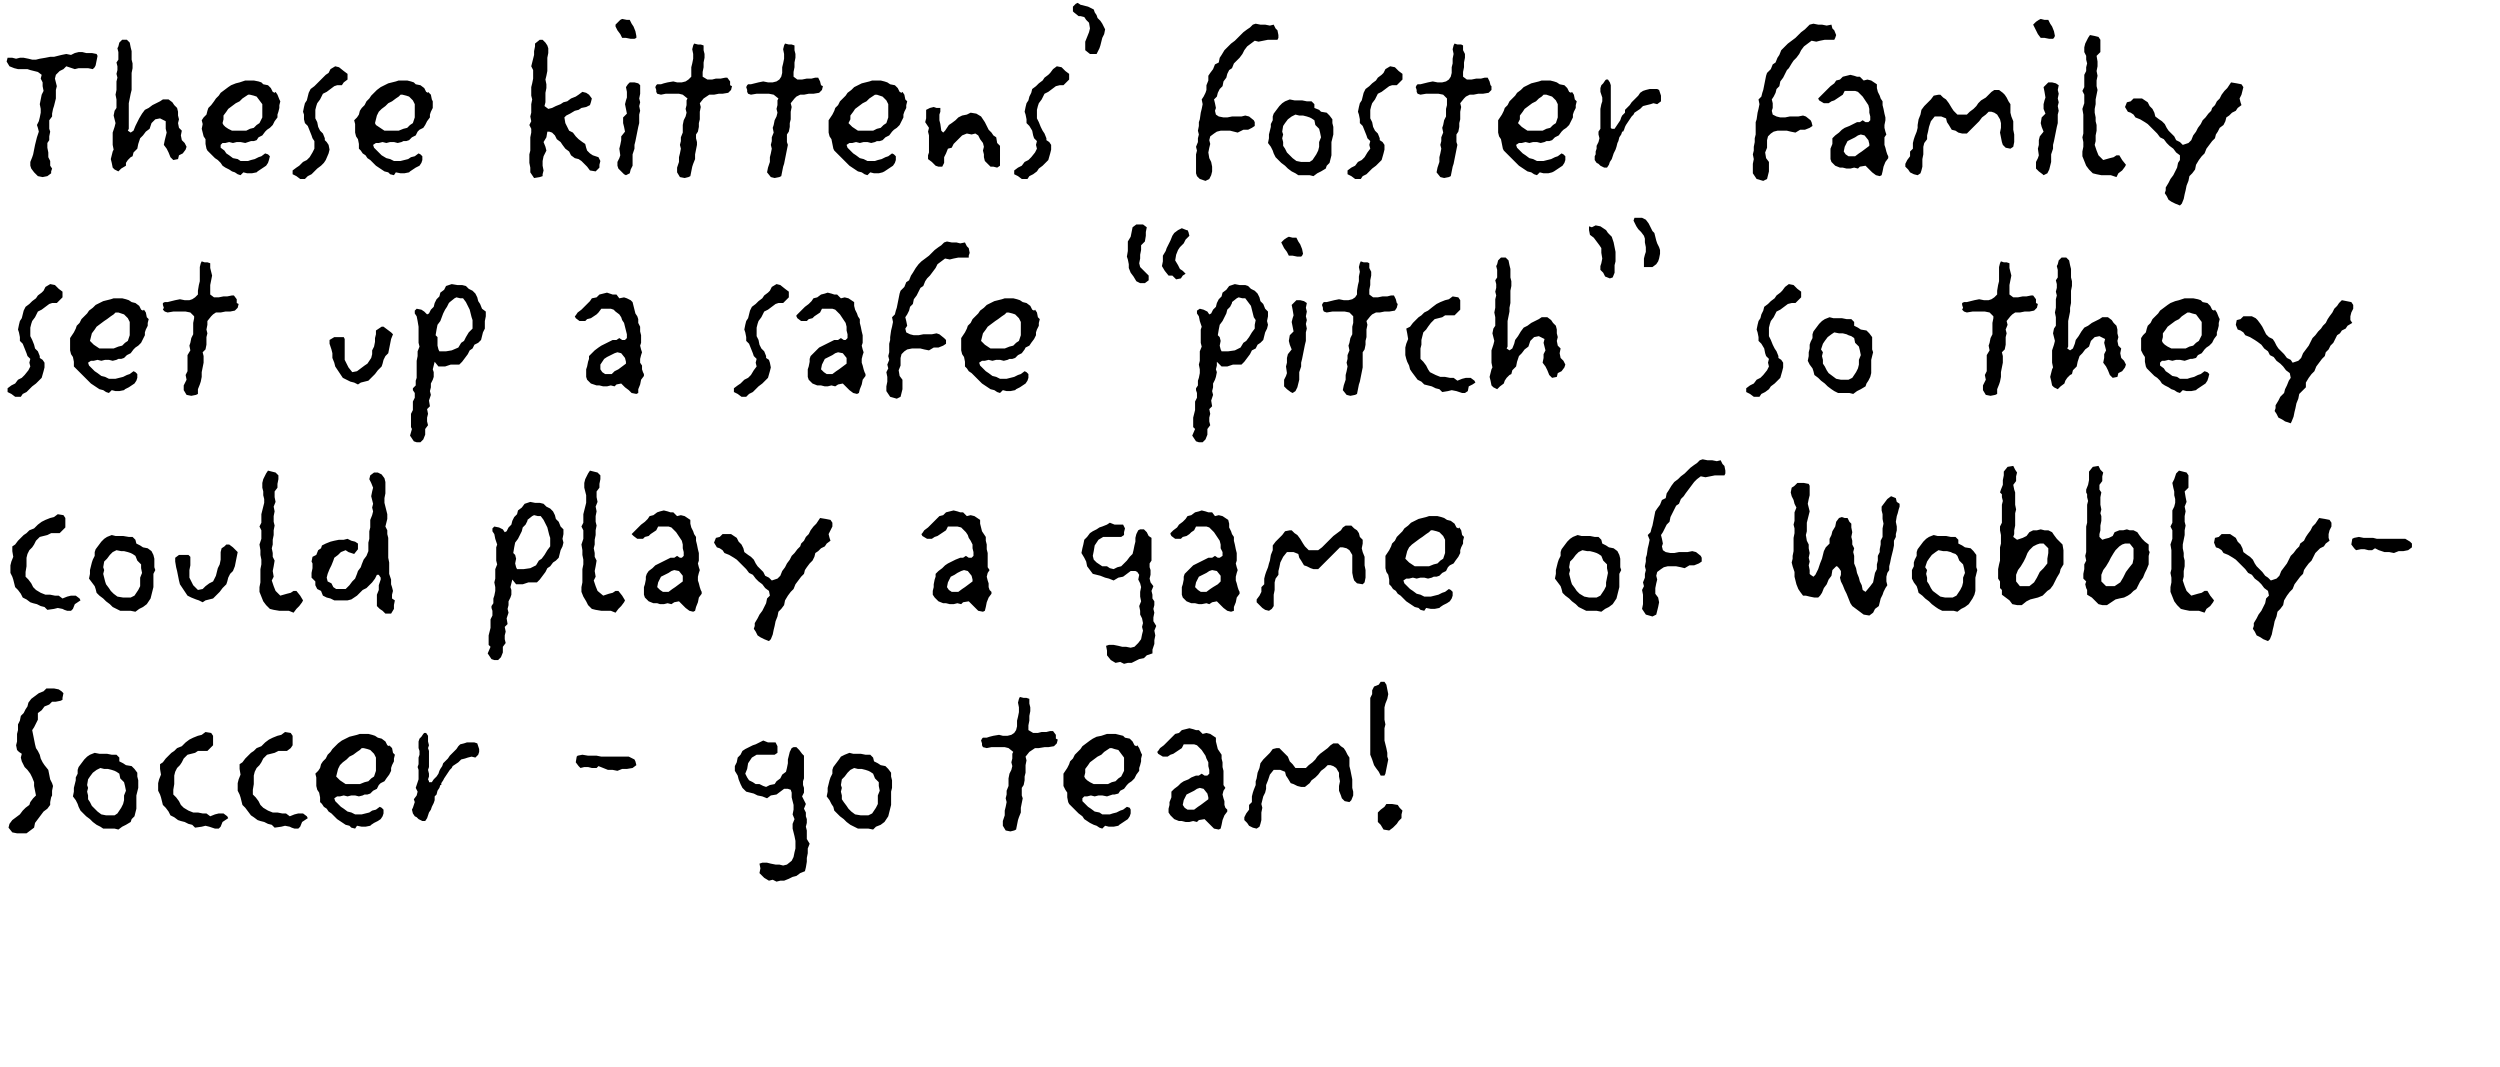 <?xml version="1.0" standalone="no"?><!DOCTYPE svg PUBLIC "-//W3C//DTD SVG 1.1//EN" "http://www.w3.org/Graphics/SVG/1.1/DTD/svg11.dtd"><svg xmlns="http://www.w3.org/2000/svg" version="1.1" width="264px" height="112.7px" viewBox="0 0 264 112.7"><desc>These kittens foster family set up a safe pitch so they could play a game of Wobbly-Soccer - go team</desc><defs/><g id="Polygon220587"><path d="m6.6 73.7v.2l-.2.1l-.5.1h-.4l-.3.3l-.5.2l-.3.4l-.4.3v.7l-.2.4l-.2.4l-.2.3l.1.5l.1.5l.1.5l.1.4l.2.3l.2.4l.1.4l.2.4l.2.3l.4.5l.1.5l.1.5l.2.4l.1.3l-.1.5v.5l-.1.2l-.1.5v.3l-.3.4l-.4.3l-.3.4l-.3.4l-.3.4l-.1.5l-.4.3l-.4.3h-1l-.5-.1l-.4-.5l.1-.4l.3-.4l.4-.3l.4-.3l.3-.4l.3-.3l.4-.3l.1-.3l.3-.4l.3-.3l-.1-.5l-.1-.5v-.4l-.2-.5l-.2-.4l-.3-.4l-.3-.3l-.3-.6l-.1-.4l.1-.4l-.3-.2l-.2-.2l-.1-.5l.1-.4v-.8l.1-.4v-.6l.2-.4l.1-.5l.3-.3l.2-.4l.2-.3l.1-.4l.3-.4l.4-.3l.4-.3l.5-.2l.3-.3h.8l.5.1l.3.2l.2.2l-.1.5zm7.9 9.9l-.1.4v1.4l-.1.4l-.1.4l-.3.3l-.1.3l-.5.3l-.4.2l-.4.3l-.4-.1h-1.2l-.3-.2l-.4-.2l-.4-.3l-.3-.3l-.4-.3l-.3-.3l-.3-.3l-.2-.4l-.1-.3l-.2-.4l-.3-.4l.1-.5v-.4l.1-.4l.1-.4v-.3l.2-.4v-.4l.1-.3l.3-.4l.3-.4l.3-.3l.3-.2l.5-.2l.5.1h.8l.5.1h.5l.3.3v.4l.4.2l.3.2l.6.1l.3.3l.3.4v.4l.1.4v.8l-.1.4zm-1.3-.6l-.1-.4l-.4-.4l-.1-.5l-.3-.2l-.2-.1l-.3-.1l-.4-.1h-.4l-.4-.1l-.4.2l-.4.3l-.3.4l-.2.3l-.1.6l.1.3l-.1.4l.1.4v.4l.2.3l.2.4l.3.3l.3.3l.4.3l.5.1h.9l.3-.2l.2-.3l.2-.3l.2-.4l.1-.4v-.5l.2-.5l-.1-.5zm10.9 3.4l-.3.2l-.3.2l-.2.5l-.2.2h-.4l-.3-.1l-.3-.1l-.4-.1l-.4.1l-.7.1l-.3-.3l-.4-.1l-.4-.2l-.4-.1l-.3-.1l-.4-.3l-.4-.2l-.2-.4l-.3-.4l-.3-.3l-.1-.4l-.1-.4l-.1-.3l-.2-.4v-.8l.1-.4l.2-.5l-.1-.6v-.5l.3-.2l.3-.4l.3-.3l.3-.3l.3-.2l.3-.3l.5-.2l.4-.4l.4-.3l.4-.2l.5-.2l.4-.1l.4-.3l.6.1l.2.3v1l-.3.3l-.3.3h-1l-.3.2l-.4.1l-.4.1l-.4.4l-.2.4l-.2.3l-.3.3l-.2.4l-.1.4v.9l-.1.6v.5l.3.3l.3.4l.2.4l.3.3l.5.3l.5.2h.5l.5.1h.4l.4.3l.5-.2l.4-.1h.5l.4.3l.1.2zm8.4 0l-.3.2l-.3.2l-.2.5l-.2.2h-.4l-.3-.1l-.2-.1l-.5-.1l-.4.1l-.7.1l-.3-.3l-.4-.1l-.4-.2l-.4-.1l-.3-.1l-.4-.3l-.3-.2l-.3-.4l-.3-.4l-.3-.3l-.1-.4l-.1-.4l-.1-.3l-.2-.4v-.8l.1-.4l.2-.5l-.1-.6v-.5l.3-.2l.3-.4l.3-.3l.3-.3l.3-.2l.3-.3l.5-.2l.4-.4l.4-.3l.4-.2l.5-.2l.4-.1l.4-.3l.6.1l.2.3v1l-.2.3l-.4.3h-.9l-.4.2l-.4.1l-.4.1l-.4.4l-.2.4l-.2.3l-.3.3l-.2.4l-.1.4v.9l-.1.6v.5l.3.3l.3.4l.2.4l.3.3l.5.3l.5.2h.5l.5.1h.4l.4.3l.5-.2l.4-.1h.5l.4.3l.1.2zm9.1-6.3v.3l-.2.4l-.1.3v.3l-.2.4l-.3.4l-.2.3l-.4.2l-.2.2l-.2.4l-.4.2l-.3.3l-.3.1h-.3l-.2.1l-.4.1l-.4-.1h-.4l-.4.1l-.4-.1l-.4.1h-.3l-.3.2l.1.3l.3.3l.3.3l.3.2l.4.3l.4.1l.4.2h.7l.4-.1l.4-.1l.3-.2l.4-.1l.4-.3l.2.1l.2.2v.4l-.1.3l-.2.3l-.3.2l-.4.2l-.3.2l-.1.1l-.5.1h-.4l-.5-.1l-.2.3l-.4-.1l-.2-.2l-.4-.1l-.3-.2l-.3-.2l-.3-.2l-.3-.3l-.3-.3l-.3-.2l-.2-.3l-.3-.2l-.2-.3l-.2-.2v-.5l-.1-.5l-.2-.3l-.1-.4v-.9l-.1-.4l.3-.3l.2-.3l.1-.4l.2-.3l.3-.3l.2-.4l.3-.3l.2-.3l.3-.3l.3-.3l.4-.3l.4-.2l.4-.2l.4-.1l.4-.1l.3-.1h.9l.4.1l.3.1l.3.2l.4.1l.4.3l.2.4l.2.1v-.1l.3.3l.1.5l.2.2l-.1.4zm-1.9-.1l-.2-.4l-.4-.4l-.3-.1l-.4-.1h-.2l-.2.2l-.3.2l-.4.3l-.4.2l-.3.3l-.4.3l-.3.3l-.2.4l-.1.4l-.1.4l.2.2l.2.2l.3.2l.3.2h1.5l.5-.2l.4-.1l.3-.3l.3-.2l.2-.6V80zm10.8-.3l-.3.3l-.4-.1l-.4.1l-.3.1l-.4.1l-.3.3l-.3.2l-.3.2l-.1.2l-.2.2l-.2.3l-.2.3l-.2.3l-.1.2l-.2.3v.2h-.1l-.1.3l-.2.3l-.1.4l-.2.2v.4l-.1.3l-.2.4l-.1.3l-.2.3l-.1.3l-.1.3l-.2.3h-.3l-.4-.2l-.2-.2l-.2-.1l-.2-.3l-.1-.4l.1-.2l.1-.3l.1-.3l-.1-.3l.3-.4l.1-.4l-.2-.4l.1-.3l.1-.3l.1-.3v-1l-.1-.3l.1-.3v-.7l.1-.3v-.4l-.1-.3v-.7l.1-.3l.2-.2l.2-.3l.1-.1h.2l.2.3v.6l.1.4l-.1.3l.1.3v1.7l-.1.3l.1.4v.3l-.1.3l.1.2v.1h.3l.2-.3l.3-.3l.2-.3l.1-.3l.1-.2l.2-.3l.1-.3l.2-.2l.3-.3l.2-.3l.2-.2l.3-.3l.2-.2l.2-.3l.2-.2l.4-.1l.3-.1h.8l.3.1l.1.3l.1.3v.3l-.1.3zm16.3 1.4l-.6.1h-.5l-.5.2l-.5-.1h-.5l-.5-.2l-.5-.2l-.2.2h-.5l-.4-.1h-.4l-.4.1l-.2-.2l-.3-.4l.1-.6l.1-.1l.5-.1l.6.1h.9l.5.1h2.9l.6.3l.1.2l.1.4l-.4.3zm18.5 8.5v.5l-.1.5v.4l-.1.6l-.1.4l-.5.2l-.4.3l-.4.1l-.4.2l-.5.2h-.4l-.4.1l-.4-.2l-.4.1l-.5-.3l-.5-.5l.1-.5l-.1-.5l.3-.1h.5l.4.1l.5.1h.4l.4.1l.4-.1l.5-.4l.2-.4l.1-.5l.1-.4v-.8l-.1-.5l-.1-.4l-.1-.4v-.5l.2-.5l-.2-.5l.1-.5v-.5l-.1-.4l-.1-.4v-.5l-.1-.3l-.3-.1h-.4l-.4.3l-.4.3l-.6.1l-.4.3l-.5-.2l-.5-.1l-.4-.2l-.4-.1l-.4-.1l-.4-.4l-.2-.4l-.2-.5l-.1-.4l-.3-.5v-.5l.2-.4l.1-.5l.3-.3l.2-.4l.3-.2l.4-.2l.4-.2l.3-.1l.4-.2l.4-.2l.5.2h.8l.2.4v.7l-.3.2h-1.9l-.5.3l-.2.3l-.2.3l-.1.6l-.2.5l.2.4l.2.3l.4.2l.3.2h.4l.4.2l.3.1l.4-.2l.5-.1l.2-.3l.4-.3l.2-.4l.4-.3l.1-.4l.1-.5v-.4l.1-.4l.1-.4l.2-.4l.2-.1h.3l.3.3l.3.4l.2.2v2.4l-.1.3v.4l.1.3v.5l-.2.4l.2.4l.2.4l-.2.5l.2.4v.4l.1.3v.4l-.1.4l.1.4v.9l.3.5l-.2.5zm8.8-6v1.4l-.1.4l-.1.4l-.1.4l-.2.3l-.2.3l-.4.3l-.5.2l-.3.3l-.5-.1h-1.1l-.4-.2l-.4-.2l-.4-.3l-.3-.3l-.4-.3l-.3-.3l-.3-.3l-.1-.4l-.2-.3l-.2-.4l-.3-.4l.1-.5v-.4l.1-.4l.1-.4l.1-.3l.2-.4v-.4l.1-.3l.3-.4l.3-.4l.2-.3l.4-.2l.5-.2l.4.1h.8l.5.1h.5l.3.3l.1.4l.4.2l.3.2l.5.1l.3.3l.3.4v.4l.1.4v.8l-.1.4zm-1.3-.6v-.4l-.4-.4l-.2-.5l-.3-.2l-.2-.1l-.3-.1l-.4-.1h-.4l-.4-.1l-.4.2l-.3.3l-.3.4l-.3.3l-.1.6l.1.3l-.1.4l.1.4v.4l.2.3l.3.4l.2.3l.3.3l.4.3l.6.1h.8l.4-.2l.2-.3l.2-.3l.2-.4v-.9l.2-.5l-.1-.5zm18.8-4.5l-.3.3l-.6.1h-.4l-.6.1h-.4l-.3.2l-.3.2l-.4.5l.1.4l-.1.5v.8l-.1.4v.4l-.1.5l-.2.3v.8l.1.3l-.1.5l-.1.5v.5l-.2.5l-.1.3l-.1.5l-.1.5l-.2.1l-.4.1l-.5-.1l-.3-.5v-.5l.2-.6v-.5l.1-.4l.1-.5l-.1-.4l.1-.4v-.4l.2-.5v-.8l.1-.5l.2-.4l.1-.4l-.1-.4l.1-.4v-.5l.1-.2l-.5-.4l-.4-.1h-1.4l-.5.1l-.4-.1l-.1-.2v-.2l-.1-.3l.1-.2l.1-.1h.4l.3-.1l.4-.1l.6-.1l.4.1h.5l.4-.1l.3-.2l.2-.3l.1-.4v-.6l.1-.4l.1-.5v-.5l-.1-.5l.1-.4l.1-.2l.4.1h.3l.3.1v.5l.1.4v.4l-.1.5v.5l-.1.5v.5l.5.3h.5l.4-.1h.5l.4-.1h.3l.3.4v.4l.2.1l-.1.4zm8.9 1.6v.3l-.1.4l-.1.3v.3l-.3.4l-.2.4l-.3.3l-.3.2l-.2.2l-.3.4l-.4.2l-.2.3l-.4.1h-.2l-.3.1l-.3.1l-.5-.1h-.4l-.4.1l-.4-.1l-.4.1h-.3l-.2.2v.3l.3.3l.3.3l.3.2l.4.3l.5.1l.3.2h.8l.3-.1l.4-.1l.4-.2l.3-.1l.4-.3l.3.1l.1.2v.4l-.1.3l-.2.3l-.3.2l-.3.2l-.3.2l-.1.1l-.5.1h-.5l-.4-.1l-.3.3l-.3-.1l-.3-.2l-.3-.1l-.4-.2l-.3-.2l-.3-.2l-.2-.3l-.4-.3l-.2-.2l-.3-.3l-.2-.2l-.3-.3l-.1-.2l-.1-.5v-.5l-.2-.3l-.2-.4v-1.3l.2-.3l.2-.3l.2-.4l.1-.3l.3-.3l.2-.4l.3-.3l.3-.3l.2-.3l.4-.3l.4-.3l.3-.2l.4-.2l.5-.1l.3-.1l.3-.1h.9l.4.1l.4.1l.2.2l.5.1l.3.3l.2.4l.2.1l.1-.1l.2.3l.2.5l.1.2l-.1.4zm-1.8-.1l-.3-.4l-.3-.4l-.4-.1l-.3-.1h-.2l-.3.2l-.3.2l-.3.3l-.4.2l-.4.3l-.4.3l-.2.3l-.3.4v.4l-.1.4l.1.2l.2.2l.3.2l.4.2h1.5l.4-.2l.4-.1l.3-.3l.3-.2l.3-.6V80zm10.9 5.7l-.3.4l-.2.5l-.1.5l-.1.4l-.2.1l-.5-.1l-.3-.3l-.3-.3l-.4-.4l-.6.1l-.2.2l-.4-.1l-.4.1h-.4l-.4-.1h-.3l-.5-.2l-.4-.4l-.2-.3v-.4l.1-.4v-.3l.2-.5v-.6l.3-.3l.4-.3l.3-.3l.3-.2l.5-.2l.3-.2l.5-.2h.3l.3-.2l.3.2h.3l.2-.2v-.4l-.1-.4v-.4l-.2-.4l-.1-.3l-.2-.3l-.2-.3l-.3-.3l-.2-.2l-.3-.1H125l-.2.4l-.3.2l-.3.2l-.3.2l-.3.1l-.3.2h-.5l-.5-.3l-.1-.2l.1-.1l.2-.3l.4-.3l.3-.3l.3-.3l.3-.3l.3-.3l.4-.1l.3-.3l.4-.1l.4-.1l.4.1l.3.1h.3l.4.4l.4-.1l.4.1l.3.2l.3.2v.4l.1.4l.1.4l.2.3l.2.3v.4l.1.4v.5l.1.4v1.5l.2.3l-.2.3l-.1.4l.1.4l.1.3v.4l.1.3l.2.2v.2zm-2.1-1.9l-.4-.5l-.4-.1l-.3.1l-.3.2l-.4.2l-.4.2l-.3.6l-.1.5l.2.3l.3.2h.7l.4-.3l.3-.2l.4-.3l.4-.3v-.2l-.1-.4zm15.4.2l-.2.5l-.2.2l-.5-.1l-.3-.3l-.1-.3l-.2-.5v-.5l.1-.5l-.1-.5v-.4l-.3-.5l-.3-.2l-.3-.1h-.3l-.3.3l-.4.3l-.3.4l-.3.3l-.4.3l-.2.3l-.5.4h-.4l-.4-.1l-.4-.2l-.3-.1l-.3-.5l-.2-.3l-.1-.4l-.5-.2h-.7l-.4.5l-.2.6l-.2.5v.4l-.1.4l-.2.4l-.1.4l-.1.4l.1.4l-.1.5v.8l-.1.4l-.1.3l-.3.2l-.4-.1l-.4-.2l-.2-.3l-.3-.3v-.3l.2-.4l.3-.4v-.5l.3-.3v-.6l.1-.4l.1-.3l.2-.5v-.4l.1-.3l.1-.6l.2-.5l.1-.5l.3-.4l.3-.3l.4-.4l.3-.4l.4-.1h.3l.3.3l.2.2l.4.4l.2.5l.3.3l.3.4h1.1l.3-.3l.4-.3l.3-.3l.2-.3l.3-.3l.4-.3l.4-.3l.3-.3l.3-.2h.5l.3.3l.3.2l.2.3l.2.4l.2.3v.9l.1.4l.1.5l.1.5v.9l.1.4v.4zm3.6-3.3l-.1.5l-.1.5l-.1.2h-.4l-.2-.4l-.3-.4l-.2-.3l-.2-.6l-.2-.5v-6l.2-.4v-.4l.2-.4l.5-.2l.2-.3h.4l.2.3l.1.5l.1.5l-.1.5l-.2.5l-.1.4v1.3l.1.5l-.1.4v1.3l.1.4l.1.4l.1.5v.4l.1.3l-.1.5zM148 86v.4l-.3.3l-.2.3l-.4.4l-.4.3l-.6-.1l-.3-.5l-.3-.3v-1l.3-.3l.4-.3l.2-.3h.6l.6.1l.2.3l.3.3l-.1.4z" stroke="none" fill="#000"/></g><g id="Polygon220586"><path d="m8.5 63.4l-.3.2l-.3.2l-.2.5l-.2.2h-.4l-.3-.1l-.2-.1l-.5-.1l-.4.1l-.7.1l-.3-.3l-.4-.1l-.4-.2l-.4-.1l-.3-.1l-.4-.3l-.4-.2l-.2-.4l-.3-.4l-.3-.3l-.1-.4l-.1-.4l-.1-.3l-.2-.4v-.8l.1-.4l.2-.5l-.1-.6v-.5l.3-.2l.3-.4l.3-.3l.3-.3l.3-.2l.3-.3l.5-.2l.4-.4l.4-.3l.4-.2l.5-.2l.4-.1l.4-.3l.6.1l.2.3v1l-.3.3l-.3.3h-.9l-.4.2l-.4.1l-.4.1l-.4.4l-.2.4l-.2.3l-.3.3l-.2.4l-.1.4v.9l-.1.6v.5l.3.3l.3.4l.2.4l.3.3l.5.3l.5.2h.5l.5.1h.4l.4.3l.5-.2l.4-.1h.5l.4.3l.1.2zm7.7-2.8v1.4l-.1.4l-.1.4l-.1.4l-.2.3l-.2.3l-.4.3l-.4.2l-.4.3l-.5-.1h-1.1l-.4-.2l-.4-.2l-.3-.3l-.4-.3l-.3-.3l-.4-.3l-.3-.3l-.1-.4l-.1-.3l-.3-.4l-.3-.4l.1-.5v-.4l.1-.4l.1-.4l.1-.3l.2-.4v-.4l.1-.3l.3-.4l.3-.4l.3-.3l.3-.2l.5-.2l.4.1h.8l.6.1h.4l.3.3l.1.4l.4.2l.3.2l.5.1l.4.3l.2.4l.1.4v.9l.1.3l-.2.4zm-1.3-.6v-.4l-.4-.4l-.2-.5l-.3-.2l-.2-.1l-.3-.1l-.4-.1h-.3l-.5-.1l-.4.2l-.3.3l-.3.4l-.3.3l-.1.6l.1.3l-.1.4l.1.4l.1.4l.1.3l.3.4l.2.3l.3.3l.4.3l.6.1h.8l.4-.2l.2-.3l.2-.3l.2-.4v-.9l.2-.5l-.1-.5zM25 58.8l-.1.5l-.1.5l-.2.5l-.3.3l-.2.4l-.1.4l-.1.3l-.4.4l-.3.4l-.4.4l-.3.3l-.4.1l-.4.1l-.3.2l-.4-.2l-.3-.1l-.5-.2l-.4-.2l-.2-.3l-.2-.3l-.2-.3l-.2-.3l-.1-.4l-.1-.5l-.1-.5l-.1-.4l-.1-.6v-.4l.4-.3h1l.2.2v.9l-.1.5v.8l.2.4l.2.4l.5.5l.5-.1l.3-.3l.4-.3l.4-.2l.3-.6l.1-.4l.1-.4l.2-.4l.1-.5v-.8l.1-.4l.3-.2l.2-.2h.3l.4.3l.3.3l.2.2l-.1.5zm6.9 4.8l-.3.4l-.3.3l-.3.4l-.5-.2h-1l-.6-.1l-.4-.1l-.4-.4l-.3-.4l-.2-.5l-.2-.5v-.5l.1-.5v-1.4l.1-.5v-.5l-.1-.5v-.5l-.1-.6l.2-.6v-.9l-.2-.4l.2-.4v-.9l.1-.4l.1-.4l.1-.4v-.4l-.1-.4v-.4l-.1-.4v-.5l.1-.4l.3-.6l.2-.3l.4.1l.4.1l.3.3v.4l-.1.5v.4l-.3.4v.6l.1.5l-.2.5l.1.5l-.1.5v.6l.1.4l-.1.5v.5l-.1.5v.5l-.1.4l.1.5v.4l.2.4l-.1.6l-.1.5l.1.6l-.2.4l.2.6l.2.5l.5.5l.7-.2l.4-.1l.3-.2h.3l.4.5l.3.5l-.1.2zm9.7.3v.4l-.3.5h-.6l-.3-.3l-.3-.2l-.3-.3v-1.2l.2-.5v-.5l.1-.3l.1-.3v-.2l-.2-.3h-.2l-.2.4l-.3.4l-.3.3l-.3.3l-.4.2l-.3.3l-.3.3l-.3.2l-.3.2l-.4.1h-1.4l-.4-.2l-.4-.1l-.4-.2l-.2-.5l-.4-.2l-.2-.4v-.4l-.4-.4v-.5l.1-.5v-.5l-.1-.2l.1-.5l.4-.2l.2-.5l.3-.2l.1-.3l.4-.2l.5-.2l.4-.1l.5-.1h.5l.4-.1l.4.2l.4.1l.3.2v.6l-.4.5l-.6-.2l-.3-.2l-.5.2l-.3.3l-.4.3l-.1.3l-.2.5l-.2.4l-.2.5l-.1.4l.1.4l.4.2l.2.4l.3.2h1l.4-.4l.3-.4l.3-.3l.2-.5l.1-.3l.3-.4l.1-.3l.2-.5l.3-.4l.2-.5v-.9l.1-.4v-.8l.1-.4v-.8l.2-.5l.1-.4l-.1-.4l.1-.4l-.1-.4l-.1-.4l.1-.5l.1-.4l-.2-.5l-.2-.4l.1-.4l.4-.3h.4l.4.2l.3.4l.1.4v1.2l-.1.5v.5l.1.4l.1.4l.1.4v.5l-.1.4l-.1.4l.2.4v.4l.1.4v2.1l.1.5v1.2l.1.3l.1.3v.5l.1.3l.1.4l-.1.4v.4l.3.2l-.1.5zm17.8-7l.1.4l-.1.4l-.2.4l-.1.4l-.1.4l-.3.3l-.3.2l-.3.4l-.3.2l-.2.4l-.3.4l-.3.4l-.3.3h-.9l-.6.2h-.7l-.4-.5l-.1.4l-.1.4l.1.3v.5l-.1.3l-.2.4v.4l-.1.4l.1.4l-.2.6l.1.6l-.3.3l.1.5l-.1.4v.4l.1.4l-.3.4v.6l-.2.5l-.3.3h-.4l-.3-.1l-.4-.6l.3-.7l-.2-.2v-1l.1-.4l.1-.4v-.9l.2-.4v-.5l-.1-.3v-.2l.2-.3v-.5l.1-.3l.1-.5v-.4l-.1-.5l.1-.4v-1l.2-.5l-.1-.4v-1.4l.1-.3l-.2-.6l-.1-.5l-.2-.3v-.3l.2-.2l.5.1l.4.2l.2.3l.2-.1l.2-.4l.3-.3l.1-.4l.2-.4l.3-.3l.1-.4l.4-.3l.3-.4l.6-.2l.5.1h.5l.4.1l.3.3l.4.2l.3.3l.2.4l.1.4l.3.3l.2.5l.3.3v.5l-.1.5zm-1.4-.4l-.1-.4l-.1-.4l-.2-.4l-.2-.4l-.3-.4h-.3l-.4-.1l-.2.1l-.5.4v.1l-.2.4l-.3.3l-.1.4l-.4.8l-.3.4l-.1.5l-.1.6l.2.2l.1.4l-.1.5l.1.4l.1.2h.7l.7-.1l.6-.3l.3-.5l.3-.2l.3-.4l.3-.5l.3-.4v-.9l-.1-.3zm7.9 7.1l-.3.4l-.3.3l-.3.4l-.5-.2h-1l-.6-.1l-.4-.1l-.4-.4l-.2-.4l-.3-.5l-.2-.5v-.5l.1-.5v-1.4l.1-.5v-.5l-.1-.5v-.5l-.1-.6l.2-.6v-.9l-.2-.4l.2-.4v-.9l.1-.4l.1-.4l.1-.4v-.8l-.1-.4l-.1-.4v-.5l.1-.4l.3-.6l.2-.3l.4.1l.4.1l.3.3v.4l-.1.5v.4l-.3.4v.6l.1.5l-.2.5l.1.5l-.1.5v.6l.1.4l-.1.5v.5l-.1.5v.5l-.1.4l.1.5v.4l.2.4l-.1.6l-.1.5l.1.6l-.2.4l.2.6l.2.5l.6.5l.6-.2l.4-.1l.3-.2h.3l.4.5l.3.5l-.1.2zm8.2-.9l-.3.4l-.1.5l-.2.5l-.1.4l-.2.1l-.4-.1l-.4-.3l-.3-.3l-.4-.4l-.5.1l-.3.2l-.4-.1l-.4.1h-.4l-.3-.1h-.4l-.5-.2l-.4-.4l-.1-.3v-.8l.1-.3l.1-.5v-.3l.1-.3l.2-.3l.4-.3l.3-.3l.4-.2l.4-.2l.4-.2l.4-.2h.4l.3-.2l.3.2h.2l.2-.2v-.4l-.1-.4v-.4l-.1-.4l-.2-.3l-.2-.3l-.2-.3l-.3-.3l-.2-.2l-.3-.1h-1.1l-.2.4l-.3.2l-.3.2l-.2.2l-.4.1l-.2.2h-.6l-.4-.3l-.2-.2l.1-.1l.3-.3l.3-.3l.3-.3l.4-.3l.3-.3l.2-.3l.4-.1l.4-.3l.3-.1l.4-.1l.4.1l.3.1h.3l.4.4l.4-.1l.4.1l.3.2l.3.2v.4l.1.4l.2.4l.1.3l.2.3v.4l.1.4l.1.5l.1.4v.8l-.1.3l.1.4l.1.3l-.1.3l-.1.4v.4l.1.3l.1.4l.1.3l.1.2v.2zm-2-1.9l-.4-.5l-.5-.1l-.3.1l-.3.2l-.4.2l-.4.2l-.3.6l-.1.5l.3.3l.3.2h.6l.4-.3l.3-.2l.4-.3l.4-.3v-.6zm15.8-5.2l-.2.4l-.2.4l.1.4l.1.3l-.4.3l-.2.3l-.4.2l-.3.3l-.3.2l-.1.4l-.2.4l-.3.3l-.3.4l-.2.3l-.1.4l-.3.3l-.3.4l-.3.4l-.2.5l-.3.3l-.3.4l-.3.5l-.1.5l-.3.4l-.3.3l-.1.5l-.2.5l-.1.5l-.1.4l-.1.5l-.2.5l-.2.2l-.5-.2l-.4-.2l-.3-.2l-.2-.4l-.2-.3l.1-.3v-.3l.3-.5l.2-.4l.3-.4l.2-.4l.2-.4l.1-.5l.3-.3l-.1-.5l-.4-.3l-.3-.4l-.4-.3l-.3-.3l-.3-.4l-.4-.2l-.3-.4l-.3-.3l-.4-.4l-.3-.3l-.3-.2l-.5-.3l-.5-.2l-.2-.3l-.3-.2l-.3-.1l-.3-.5l.2-.5l.4-.1l.3-.3h.9l.3.2l.3.2l.2.4l.3.3l.2.4l.1.4l.4.3l.3.2l.3.3l.2.4l.2.3l.3.3l.3.3l.2.4l.4.2l.3.3l.3-.1l.3-.1l.3-.3l.2-.5l.3-.4l.2-.4l.3-.4l.2-.4l.3-.3l.3-.4l.3-.3l.1-.3l.3-.3l.2-.4l.3-.3l.2-.4l.3-.4l.3-.3l.2-.3l.2-.3l.6.1l.5.1l.2.3v.4zm16.8 7.1l-.3.4l-.2.5l-.1.5l-.1.4l-.2.1l-.5-.1l-.3-.3l-.3-.3l-.4-.4l-.6.1l-.2.2l-.4-.1l-.4.1h-.4l-.4-.1h-.3l-.5-.2l-.4-.4l-.2-.3v-.4l.1-.4v-.3l.1-.5l.1-.3v-.3l.3-.3l.4-.3l.3-.3l.3-.2l.4-.2l.4-.2l.5-.2h.3l.3-.2l.3.2h.3l.2-.2v-.4l-.1-.4v-.4l-.2-.4l-.2-.3l-.1-.3l-.2-.3l-.3-.3l-.2-.2l-.4-.1h-1l-.2.4l-.3.2l-.3.2l-.3.2l-.3.1l-.3.2h-.5l-.5-.3l-.1-.2l.1-.1l.2-.3l.4-.3l.3-.3l.3-.3l.3-.3l.3-.3l.4-.1l.3-.3l.4-.1l.4-.1l.4.1l.3.1h.3l.4.4l.4-.1l.4.1l.3.2l.3.2v.4l.1.4l.1.4l.2.3l.2.3v.4l.1.4v.5l.1.4v1.5l.2.3l-.2.3l-.1.4l.1.4l.1.3v.4l.1.3l.2.2v.2zm-2.1-1.9l-.4-.5l-.4-.1l-.3.1l-.4.2l-.3.2l-.4.2l-.3.6l-.1.5l.2.3l.3.2h.7l.4-.3l.3-.2l.4-.3l.4-.3v-.2l-.1-.4zm19.3 5.8l.1.5l-.1.5v.4l-.2.6v.4l-.6.2l-.3.3l-.5.1l-.4.2l-.4.2h-.4l-.4.1l-.4-.2l-.5.1l-.5-.3l-.4-.5v-.5l-.1-.5l.3-.1h.5l.5.1l.4.1h.4l.5.1l.4-.1l.4-.4l.3-.4l.1-.5l.1-.4l-.1-.4l.1-.4l-.1-.5l-.2-.4v-.4l-.1-.5l.2-.5l-.1-.5v-.5l.1-.5l-.1-.4l-.2-.4l.1-.5l-.2-.3l-.2-.1h-.5l-.4.3l-.4.3l-.5.1l-.5.3l-.5-.2l-.4-.1l-.5-.2l-.4-.1l-.4-.1l-.3-.4l-.3-.4l-.1-.5l-.2-.4l-.3-.5l.1-.5l.1-.4l.1-.5l.3-.3l.3-.4l.3-.2l.4-.2l.3-.2l.3-.1l.5-.2l.3-.2l.5.2h.9l.2.4l-.1.4v.3l-.3.2h-1.9l-.5.3l-.2.3l-.2.3l-.1.6l-.1.5l.1.4l.3.3l.3.2l.3.2h.5l.3.2l.4.1l.4-.2l.4-.1l.3-.3l.3-.3l.3-.4l.3-.3l.1-.4l.1-.5l.1-.4v-.4l.1-.4l.2-.4l.2-.1h.4l.3.3l.2.4l.3.2v2.4l-.2.3v.4l.1.3v.5l-.1.4l.1.4l.3.4l-.2.5l.1.4v.4l.2.3v.4l-.1.4l.1.4l-.1.5v.4l.3.5l-.2.5zm9-3.9l-.3.4l-.1.5l-.2.5v.4l-.3.1l-.4-.1l-.4-.3l-.3-.3l-.4-.4l-.5.1l-.3.2l-.3-.1l-.5.1h-.3l-.4-.1h-.4l-.5-.2l-.4-.4l-.1-.3v-.8l.1-.3l.1-.5v-.3l.1-.3l.3-.3l.3-.3l.3-.3l.4-.2l.4-.2l.4-.2l.4-.2h.4l.3-.2l.3.2h.2l.3-.2v-.4l-.2-.4v-.4l-.1-.4l-.2-.3l-.2-.3l-.2-.3l-.3-.3l-.2-.2l-.3-.1h-1.1l-.2.4l-.3.2l-.2.2l-.3.2l-.4.1l-.2.2h-.6l-.4-.3l-.1-.2v-.1l.3-.3l.4-.3l.2-.3l.4-.3l.3-.3l.2-.3l.4-.1l.4-.3l.4-.1l.3-.1l.4.1l.3.1h.4l.3.4l.4-.1l.4.1l.3.2l.3.2l.1.4v.4l.2.4l.1.3l.2.3v.4l.1.4l.1.5l.1.4v.8l-.1.3l.1.4l.1.3l-.1.3l-.1.4v.4l.1.3l.1.4l.1.3l.1.2v.2zm-2-1.9l-.4-.5l-.5-.1l-.3.1l-.3.2l-.4.2l-.4.2l-.3.6l-.1.5l.3.3l.3.2h.6l.4-.3l.3-.2l.5-.3l.3-.3v-.6zm15.3.2l-.1.5l-.2.2l-.6-.1l-.3-.3l-.1-.3l-.1-.5v-1.9l-.3-.5l-.3-.2l-.4-.1h-.3l-.3.3l-.3.3l-.4.4l-.3.3l-.3.3l-.3.3l-.4.4h-.5l-.3-.1l-.4-.2l-.3-.1l-.3-.5l-.2-.3l-.1-.4l-.5-.2h-.7l-.4.5l-.3.6l-.1.5l-.1.4v.4l-.3.4l-.1.4v.8l-.1.5v1.2l-.2.3l-.3.2l-.4-.1l-.3-.2l-.3-.3l-.3-.3v-.3l.3-.4l.2-.4v-.5l.3-.3v-.6l.1-.4l.1-.3l.2-.5l.1-.4l.1-.3l.1-.6l.2-.5v-.5l.3-.4l.3-.3l.4-.4l.3-.4l.5-.1h.2l.3.3l.3.2l.3.4l.3.5l.2.3l.4.4h1l.4-.3l.3-.3l.3-.3l.3-.3l.3-.3l.4-.3l.4-.3l.2-.3l.3-.2h.6l.3.3l.3.2l.2.3l.1.4l.3.3v.4l-.1.5l.1.4l.2.5v.9l.1.5v.8zm10.3-3.9v.3l-.2.4l-.1.3v.3l-.2.4l-.3.4l-.2.3l-.4.2l-.2.2l-.2.4l-.4.2l-.3.3l-.3.1h-.3l-.2.1l-.4.1l-.4-.1h-.4l-.4.1l-.4-.1l-.4.1h-.3l-.3.2l.1.3l.3.3l.3.3l.3.2l.4.3l.4.1l.4.2h.7l.4-.1l.4-.1l.4-.2l.3-.1l.4-.3l.2.1l.2.2v.4l-.1.3l-.2.3l-.3.2l-.4.2l-.3.2l-.1.1l-.5.1h-.4l-.5-.1l-.2.3l-.4-.1l-.2-.2l-.4-.1l-.3-.2l-.3-.2l-.3-.2l-.3-.3l-.3-.3l-.3-.2l-.2-.3l-.3-.2l-.2-.3l-.2-.2v-.5l-.1-.5l-.2-.3l-.1-.4v-1.3l.2-.3l.2-.3l.2-.4l.1-.3l.3-.3l.2-.4l.3-.3l.3-.3l.2-.3l.4-.3l.3-.3l.4-.2l.4-.2l.4-.1l.4-.1l.3-.1h.9l.4.1l.3.1l.3.2l.4.1l.4.3l.2.4l.2.1l.1-.1l.2.3l.1.5l.2.2l-.1.4zm-1.9-.1l-.2-.4l-.4-.4l-.3-.1l-.4-.1h-.2l-.2.2l-.3.2l-.4.3l-.3.2l-.4.3l-.4.3l-.3.3l-.2.4l-.1.4l-.1.4l.2.2l.2.2l.3.2l.3.2h1.5l.5-.2l.4-.1l.3-.3l.3-.2l.2-.6V57zm18.4 3.6v1.4l-.1.4l-.1.4l-.1.4l-.2.3l-.2.3l-.4.3l-.4.2l-.4.3l-.5-.1h-1.1l-.4-.2l-.4-.2l-.3-.3l-.4-.3l-.3-.3l-.4-.3l-.3-.3l-.1-.4l-.1-.3l-.3-.4l-.3-.4l.1-.5v-.4l.1-.4l.1-.4l.1-.3l.2-.4v-.4l.1-.3l.3-.4l.3-.4l.3-.3l.3-.2l.5-.2l.4.1h.9l.5.1h.4l.3.3l.1.4l.4.2l.3.2l.5.1l.4.3l.2.4l.1.4v.9l.1.3l-.2.4zm-1.3-.6v-.4l-.4-.4l-.2-.5l-.3-.2l-.2-.1l-.3-.1l-.4-.1h-.3l-.5-.1l-.4.2l-.3.3l-.3.4l-.3.3l-.1.6l.1.3l-.1.4l.1.4l.1.4l.1.3l.3.4l.2.3l.3.3l.5.3l.5.1h.8l.4-.2l.2-.3l.2-.3l.2-.4v-.4l.1-.5l.1-.5l-.1-.5zm12.5-10l-.1.2h-1l-.5.1l-.5.1l-.5-.1l-.4.3l-.3.3l-.3.4l-.3.4l-.3.4l-.2.3l-.3.3l-.2.5l-.3.2l-.2.4l-.2.4l-.2.4l-.1.5l-.3.3l-.2.4l-.2.4l-.2.3l.1.4l.1.5l-.1.3l.1.4l.3.2l.5.1h.4l.5-.1h.9l.5-.1l.4.1l.5.4l.1.2v.4l-.3.2l-.5.2h-.5l-.5.3l-.4-.1l-.5-.1h-.9l-.4.1l-.3.2l-.4.3l-.1.4l.1.4l-.1.4l-.1.5v.6l.3.4l.1.5l-.1.5l-.1.4l-.1.4l-.4.2l-.7-.2l-.2-.3l-.2-.3l.1-.5v-1l-.1-.5l.2-.4l-.1-.4l.2-.5v-.4l.1-.4l-.1-.4l.1-.5v-.4l.1-.3l.1-.7l.1-.4l.1-.5l-.2-.5l.3-.3l.1-.4l.1-.3l.1-.5l.1-.5l.1-.5l.2-.3l.3-.4l.2-.5l.4-.2l.1-.5l.2-.3l.3-.5l.3-.4l.4-.3l.3-.3l.4-.3l.3-.3l.3-.3l.4-.3l.3-.2l.3-.3l.3-.1l.5.1h.5l.5.1l.4-.1l.2.4l.2.2l.1.5v.3zm18.3 3.8l-.1.4l-.1.3l-.1.6l.1.5v.4l-.1.4v.3l-.2.4v.5l-.1.5l-.1.4l-.1.4l-.1.5l-.1.4v.4l-.2.3l-.1.4v.5l.1.4l-.2.3l-.2.4l-.1.3l-.2.4l-.1.4l-.1.4l-.4.3l-.2.4l-.4.3l-.6-.1l-.4-.3l-.4-.3l-.4-.3l-.2-.3l-.2-.5l-.2-.5l-.2-.4l-.2-.5l-.2-.4l-.1-.4l.1-.3v-.4l-.2-.3l-.2-.2h-.1l-.4.4l-.1.6l-.3.4l-.2.5l-.3.4l-.2.5l-.2.3l-.2.2h-.4l-.5-.1l-.4-.1h-.3l-.3-.4l-.2-.3l-.2-.5l-.1-.4l-.1-.4v-.5l-.2-.6l-.1-.4l.1-.4v-.3l.1-.5v-1.4l.1-.5v-.5l-.1-.4l.1-.4v-.9l.2-.5l-.2-.4l-.1-.4l-.2-.4l-.1-.4l.1-.5l.3-.2l.3-.3h.7l.5.1l.1.2v1l-.1.4l-.1.5l.2.8l-.2.8l-.1.4v.9l-.1.4l.1.6l.2.4v.4l.1.5l-.1.5l.1.4l-.1.4l.1.5v.4l.1.1l.3.2l.2-.2l.3-.6l.2-.6l.2-.5l.1-.4l.1-.4l.2-.4l.4-.4v-.5l.2-.4l.1-.4l.3-.5l.1-.5l.3-.4l.3-.1l.3.1h.3l.2.4l.2.2v.4l.1.5l-.1.5l.1.4v.4l.2.4l-.1.4l.1.4v.8l.2.5l.1.5l.2.5l.1.4l.2.4l.1.5l.3.2l.5-.6l.3-.4l.1-.5l.1-.5l.2-.4v-.5l.1-.4v-.5l.2-.4v-.3l.1-.5v-.4l.2-.4v-.9l.1-.5l-.1-.5v-.5l-.1-.4v-.4l.3-.4l.3-.4l.4-.3l.5.2l.1.4l.3.2v.3l-.1.3zm8.2 6.8l-.1.4v1.4l-.1.4l-.2.4l-.2.3l-.2.3l-.4.3l-.4.2l-.4.3l-.4-.1h-1.2l-.4-.2l-.3-.2l-.4-.3l-.3-.3l-.4-.3l-.3-.3l-.4-.3l-.1-.4l-.1-.3l-.3-.4l-.2-.4v-.9l.2-.4v-.4l.1-.3l.2-.4v-.4l.1-.3l.3-.4l.3-.4l.3-.3l.3-.2l.5-.2l.4.1h.9l.5.1h.5l.3.3v.4l.4.2l.3.2l.6.1l.3.3l.3.4v1.3l.1.3l-.1.4zm-1.3-.6l-.1-.4l-.4-.4l-.2-.5l-.2-.2l-.3-.1l-.2-.1l-.4-.1h-.4l-.5-.1l-.3.2l-.4.3l-.3.4l-.2.3l-.2.6l.2.3l-.1.4l.1.4v.4l.2.3l.2.4l.2.3l.4.3l.4.3l.5.1h.8l.4-.2l.2-.3l.2-.3l.2-.4l.1-.4v-.5l.2-.5l-.1-.5zm10.5-1.3v.9l-.3.5l-.1.4l-.3.5l-.2.4l-.2.4l-.3.4l-.3.2l-.3.3l-.2.2l-.5.2l-.4.1l-.4.1l-.4.2l-.5.4h-.5l-.5-.1l-.3-.4l-.4-.3l-.4-.3v-.5l-.2-.2v-.7l-.2-.3v-1l.1-.5l.1-.4v-1.4l.1-.4v-.9l-.1-.5v-.4l.2-.4v-1.9l.1-.4l-.1-.4v-.3l-.2-.2l.1-.3l.2-.5v-.5l.1-.5v-.4l.4-.5l.6-.1l.2.4l.2.3l-.1.4v.5l-.3.4l.1.5l.1.3v1.3l.1.5l-.1.4v1.3l-.1.5v.4l-.1.3l.4.3l.3-.1l.3-.1l.4-.2l.3-.4l.4-.2h.4l.4-.1l.4.1h.4l.4.2l.2.3l.3.4l.3.3l.3.3l.1.6v.6zm-2.1-1.3h-.4l-.3.1l-.4.2l-.4.4l-.2.3l-.2.5l-.2.4l-.3.5l-.3.4l-.2.5v.7l.4.5h1l.5-.4l.3-.5l.3-.6l.4-.4l.4-.5v-.5l.1-.6v-.5l-.5-.5zm11.1 1.3v.9l-.2.5l-.2.4l-.2.5l-.3.4l-.2.4l-.2.4l-.3.2l-.3.3l-.3.2l-.4.2l-.5.1l-.4.1l-.3.2l-.6.4h-.5l-.4-.1l-.4-.4l-.3-.3l-.5-.3v-.5l-.1-.2l-.1-.4l.1-.3l-.3-.3v-.5l.1-.5v-.5l.2-.4l-.1-.5l.1-.4v-2.7l.1-.4v-1.9l.1-.4l-.1-.4v-.3l-.1-.2v-.3l.2-.5l.1-.5v-.9l.4-.5l.6-.1l.2.4l.3.3l-.1.4v.5l-.3.4v.5l.2.3l-.1.5v.8l.1.5l-.1.4l.1.3v.5l-.1.5v.5l-.1.4v.3l.3.3l.3-.1l.4-.1l.4-.2l.2-.4l.5-.2h.4l.4-.1l.3.1h.4l.4.2l.2.3l.3.4l.3.3l.4.3v.6l.1.2l-.1.4zm-2-1.3h-.5l-.3.1l-.3.2l-.4.4l-.2.3l-.3.5l-.2.4l-.3.5l-.3.4l-.2.5v.7l.5.5h.9l.6-.4l.3-.5l.3-.6l.3-.4l.4-.5l.1-.5v-1.1l-.4-.5zm8.8 6.2l-.3.4l-.4.3l-.2.4l-.6-.2h-1l-.5-.1l-.4-.1l-.4-.4l-.3-.4l-.2-.5l-.2-.5v-.5l.1-.5v-.5l-.1-.5l.1-.4v-2l-.1-.6l.2-.6v-.9l-.2-.4l.2-.4v-1.3l.2-.4l.1-.4v-.4l-.1-.4v-.4l-.1-.4l-.1-.5l.2-.4l.2-.6l.3-.3l.4.1l.4.1l.2.3v1.3l-.4.4l.1.6l.1.5l-.2.5l.1.5l-.1.5v.6l.1.4l-.1.5v.5l-.1.5l-.1.5v.4l.1.5v.4l.1.4v.6l-.1.5v.6l-.1.4l.2.6l.2.5l.5.5l.7-.2l.4-.1l.3-.2h.3l.3.5l.4.5l-.1.2zm12.5-8l-.2.4l-.1.4v.4l.1.3l-.4.3l-.2.3l-.4.2l-.3.3l-.2.2l-.2.4l-.2.4l-.3.3l-.3.4l-.2.3l-.1.4l-.3.3l-.3.4l-.3.4l-.2.5l-.3.3l-.3.4l-.3.5l-.1.5l-.3.4l-.3.3l-.1.5l-.2.5l-.1.5l-.1.4l-.1.5l-.2.5l-.2.2l-.5-.2l-.3-.2l-.4-.2l-.2-.4l-.2-.3l.1-.3v-.3l.3-.5l.2-.4l.3-.4l.2-.4l.2-.4l.1-.5l.3-.3l-.1-.5l-.4-.3l-.3-.4l-.3-.3l-.4-.3l-.3-.4l-.4-.2l-.3-.4l-.3-.3l-.4-.4l-.3-.3l-.3-.2l-.5-.3l-.5-.2l-.2-.3l-.3-.2l-.3-.1l-.2-.5l.1-.5l.4-.1l.3-.3h.9l.3.2l.3.2l.2.4l.3.3l.2.4l.1.4l.4.3l.3.2l.3.3l.2.4l.2.3l.3.3l.3.3l.3.4l.3.2l.3.3l.3-.1l.3-.1l.3-.3l.2-.5l.3-.4l.3-.4l.2-.4l.2-.4l.3-.3l.3-.4l.3-.3l.1-.3l.4-.3l.2-.4l.2-.3l.3-.4l.2-.4l.3-.3l.2-.3l.2-.3l.6.1l.5.1l.2.3v.4zm8.1 2.5l-.5.1h-.5l-.5.2l-.5-.1h-.5l-.6-.2l-.4-.2l-.3.2h-.4l-.4-.1h-.4l-.5.1l-.2-.2l-.3-.4l.1-.6l.2-.1l.5-.1l.5.1h1l.4.1h3l.5.3l.2.2v.4l-.4.3z" stroke="none" fill="#000"/></g><g id="Polygon220585"><path d="m6.6 31.4l-.3.3l-.3.3h-.5l-.3.1l-.4.3l-.4.3l-.4.2l-.3.6l-.3.4l-.1.3l-.1.4v.9l.2.4l.2.5l.1.4l.3.3l.2.5v.2l.3.2l.2.3v.5l-.1.4l-.2.7l-.3.3l-.3.3l-.4.3l-.3.3l-.3.3l-.4.2l-.2.3h-.6l-.4-.3l-.4-.2v-.4l.4-.3l.4-.2l.3-.4l.4-.2l.3-.3l.4-.5l.2-.4l-.1-.4l.1-.4l-.3-.3l-.1-.3l-.2-.5l-.2-.5l-.3-.3v-.4l-.1-.5l-.1-.3l.1-.5l.1-.4l.2-.3l.1-.4l.1-.4l.2-.4l.4-.3l.3-.3l.4-.3l.2-.3l.4-.3l.2-.2l.2-.4l.5-.3l.5.1l.4.4l.4.3v.6zm9 2.7v.3l-.2.4l-.1.3v.3l-.2.4l-.2.4l-.3.3l-.3.2l-.2.2l-.3.4l-.4.2l-.3.3l-.3.1h-.3l-.2.1l-.4.1l-.4-.1h-.4l-.4.1l-.4-.1l-.4.1h-.3l-.3.2l.1.3l.3.3l.3.3l.3.2l.4.3l.4.1l.4.2h.7l.4-.1l.4-.1l.4-.2l.3-.1l.4-.3l.2.1l.2.2v.4l-.1.3l-.2.3l-.3.2l-.3.2l-.4.2l-.1.1l-.5.1h-.4l-.4-.1l-.3.3l-.3-.1l-.3-.2l-.4-.1l-.3-.2l-.3-.2l-.3-.2l-.3-.3l-.3-.3l-.2-.2l-.3-.3l-.2-.2l-.3-.3l-.2-.2v-.5l-.1-.5l-.2-.3l-.1-.4v-1.3l.2-.3l.2-.3l.2-.4l.1-.3l.3-.3l.2-.4l.3-.3l.3-.3l.2-.3l.4-.3l.3-.3l.4-.2l.4-.2l.4-.1l.4-.1l.3-.1h.9l.4.1l.3.1l.3.2l.4.1l.4.3l.2.4l.2.1l.1-.1l.2.3l.1.5l.2.2l-.1.4zm-1.9-.1l-.2-.4l-.4-.4l-.3-.1l-.3-.1h-.3l-.2.2l-.3.2l-.4.3l-.3.2l-.4.3l-.4.3l-.2.3l-.3.4l-.1.4l-.1.4l.2.2l.2.2l.3.2l.3.2h1.5l.5-.2l.4-.1l.3-.3l.3-.2l.2-.6V34zm11.4-1.5l-.3.3l-.5.1h-.5l-.5.1h-.5l-.3.2l-.2.2l-.4.5v.4l-.1.5l.1.4l-.1.4v.8l-.1.5l-.3.3l.1.4v.7l-.1.5l-.1.5v.5l-.1.5l-.1.3l-.2.5v.5l-.2.1l-.5.1l-.5-.1l-.3-.5v-.5l.3-.6l-.1-.5l.2-.4v-1.7l.3-.5l-.1-.5l.1-.3l.1-.5l.2-.4v-1.2l.1-.5v-.2l-.4-.4l-.5-.1h-1.3l-.6.1l-.3-.1l-.2-.2l.1-.2l-.1-.3v-.2l.2-.1h.3l.4-.1l.4-.1l.5-.1l.5.1h.5l.3-.1l.3-.2l.3-.3v-.4l.1-.6l.1-.4v-1.5l.1-.4l.1-.2l.3.1h.3l.3.1v.5l.1.4l.1.4l-.1.5l-.1.5v1l.4.3h.5l.5-.1h.4l.5-.1h.2l.3.4v.4l.2.1l-.1.4zm16.2 3.3l-.1.5l-.1.5l-.1.5l-.3.3l-.2.4l-.1.4l-.1.3l-.4.4l-.3.4l-.4.4l-.3.3l-.4.1l-.4.1l-.3.2l-.4-.2l-.4-.1l-.4-.2l-.4-.2l-.2-.3l-.2-.3l-.2-.3l-.2-.3l-.1-.4l-.2-.5v-.5l-.1-.4l-.2-.6v-.4l.5-.3h1l.1.2v2.2l.2.4l.2.4l.4.5l.5-.1l.4-.3l.4-.3l.3-.2l.4-.6l.1-.4v-.4l.2-.4l.1-.5v-.4l.1-.4v-.4l.3-.2l.3-.2h.2l.4.3l.4.3l.2.2l-.2.5zm9.9-1.9v.8l-.2.4l-.1.4l-.1.4l-.3.3l-.4.2l-.2.4l-.3.2l-.2.4l-.3.4l-.3.4l-.3.3h-.9l-.6.2h-.7l-.4-.5l-.1.4l-.1.4l.1.3v.5l-.1.3l-.2.4v.4l-.1.4l.1.4l-.2.6l.1.6l-.3.3l.1.5l-.1.4v.4l.1.4l-.3.4v.6l-.2.5l-.3.3h-.4l-.3-.1l-.4-.6l.2-.7l-.1-.2v-1.4l.2-.4v-.9l.2-.4v-.5l-.2-.3v-.2l.3-.3v-.5l.1-.3v-1.8l.1-.5v-.5l.2-.5l-.1-.4v-1.7l-.1-.6l-.1-.5l-.2-.3v-.3l.2-.2l.5.1l.3.2l.3.3l.2-.1l.2-.4l.3-.3l.1-.4l.2-.4l.3-.3l.1-.4l.4-.3l.2-.4l.6-.2l.6.1h.5l.4.1l.3.3l.4.2l.3.3l.2.4l.1.4l.2.3l.2.5l.4.3v.5l-.1.5zm-1.4-.4l-.1-.4l-.1-.4l-.2-.4l-.2-.4l-.3-.4h-.3l-.4-.1l-.2.1l-.5.4l-.1.1l-.2.4l-.2.3l-.2.4l-.3.8l-.3.4l-.1.5l-.1.6l.2.2v.9l.1.4l.1.2h.7l.6-.1l.7-.3l.3-.5l.3-.2l.2-.4l.3-.5l.4-.4v-.9l-.1-.3zM68 39.7l-.3.4l-.1.5l-.2.5v.4l-.2.1l-.5-.1l-.3-.3l-.4-.3l-.4-.4l-.5.1l-.2.2l-.4-.1l-.4.1h-.4l-.4-.1h-.3l-.6-.2l-.4-.4l-.1-.3v-.8l.1-.3l.1-.5l.1-.3v-.3l.3-.3l.3-.3l.4-.3l.3-.2l.4-.2l.4-.2l.4-.2h.4l.3-.2l.3.2h.3l.2-.2v-.4l-.1-.4l-.1-.4l-.1-.4l-.2-.3l-.1-.3l-.2-.3l-.4-.3l-.2-.2l-.3-.1h-1l-.3.4l-.2.2l-.3.2l-.3.2l-.4.1l-.2.2h-.6l-.4-.3l-.1-.2l.1-.1l.2-.3l.4-.3l.3-.3l.3-.3l.3-.3l.2-.3l.5-.1l.3-.3l.4-.1l.4-.1l.3.1l.3.1h.4l.3.4l.5-.1l.3.1l.4.2l.2.2l.1.4l.1.4l.1.4l.2.3l.1.3v.4l.2.4v.5l.1.4v.8l-.1.3l.1.4l.1.3l-.1.3l-.1.4v.4l.2.3v.4l.1.3l.1.2v.2zm-2-1.9l-.4-.5l-.4-.1l-.3.1l-.4.2l-.4.2l-.3.2l-.4.6v.5l.2.3l.3.2h.7l.3-.3l.4-.2l.4-.3l.4-.3v-.2l-.1-.4zm17.3-6.4l-.3.3l-.3.3h-.5l-.3.1l-.4.3l-.4.3l-.4.2l-.3.6l-.3.4l-.1.3l-.1.4v.9l.2.4l.1.5l.2.4l.3.3l.2.5v.2l.3.2l.1.3l.1.5l-.1.4l-.2.7l-.3.3l-.3.3l-.4.3l-.3.3l-.3.3l-.4.2l-.3.3h-.5l-.4-.3l-.4-.2v-.4l.4-.3l.3-.2l.4-.4l.4-.2l.3-.3l.3-.5l.3-.4l-.1-.4l.1-.4l-.3-.3l-.1-.3l-.2-.5l-.2-.5l-.3-.3v-.4l-.1-.5l-.1-.3l.1-.5l.1-.4l.2-.3l.1-.4l.1-.4l.2-.4l.4-.3l.3-.3l.4-.3l.2-.3l.4-.3l.2-.2l.2-.4l.5-.3l.4.1l.5.4l.4.3v.6zm8.1 8.3l-.3.4l-.1.5l-.2.5l-.1.4l-.2.1l-.4-.1l-.4-.3l-.3-.3l-.4-.4l-.5.1l-.3.2l-.4-.1l-.4.1h-.3l-.4-.1h-.4l-.5-.2l-.4-.4l-.1-.3v-.8l.1-.3l.1-.5v-.3l.1-.3l.3-.3l.3-.3l.3-.3l.4-.2l.4-.2l.4-.2l.4-.2h.4l.3-.2l.3.2h.2l.2-.2v-.4l-.1-.4v-.4l-.1-.4l-.2-.3l-.2-.3l-.2-.3l-.3-.3l-.2-.2l-.3-.1h-1.1l-.2.4l-.3.2l-.3.2l-.2.2l-.4.1l-.2.2h-.6l-.4-.3l-.1-.2v-.1l.3-.3l.3-.3l.3-.3l.4-.3l.3-.3l.2-.3l.4-.1l.4-.3l.4-.1l.3-.1l.4.1l.3.1h.3l.4.4l.4-.1l.4.1l.3.2l.3.2v.4l.1.4l.2.4l.1.3l.2.3v.4l.1.4l.1.5l.1.4v.8l-.1.3l.1.4l.1.3l-.1.3l-.1.4v.4l.1.3l.1.4l.1.3l.1.2v.2zm-2-1.9l-.4-.5l-.5-.1l-.3.1l-.3.2l-.4.2l-.4.2l-.3.6l-.1.5l.3.3l.3.2h.6l.4-.3l.3-.2l.4-.3l.4-.3v-.6zM102.3 27v.2h-1.1l-.5.1l-.4.1l-.5-.1l-.4.3l-.4.3l-.2.4l-.3.4l-.3.4l-.3.3l-.2.3l-.2.5l-.3.2l-.2.4l-.2.4l-.3.4l-.1.5l-.3.3l-.1.4l-.2.4l-.2.3l.1.4l.1.5l-.2.3l.1.4l.4.2l.4.1h.5l.5-.1h.9l.5-.1l.3.1l.5.4l.2.2v.4l-.3.2l-.5.2h-.5l-.5.3l-.5-.1l-.4-.1h-.9l-.5.1l-.3.2l-.3.3l-.1.4v.8l-.2.5l.1.6l.3.4v1l-.1.4l-.1.4l-.4.2l-.7-.2l-.2-.3l-.2-.3v-.5l.1-.5v-.5l-.1-.5l.2-.4l-.1-.4l.2-.5l-.1-.4l.1-.4v-.9l.1-.4v-.3l.1-.7l.1-.4l.1-.5l-.1-.5l.3-.3l.1-.4l.1-.3l.1-.5l.1-.5l.1-.5l.1-.3l.4-.4l.2-.5l.3-.2l.2-.5l.2-.3l.3-.5l.3-.4l.3-.3l.4-.3l.4-.3l.3-.3l.3-.3l.4-.3l.3-.2l.3-.3l.3-.1l.5.1h.5l.4.1l.5-.1l.2.4l.2.2l.1.5l-.1.3zm7.4 7.1v.3l-.2.4l-.1.3v.3l-.2.4l-.3.4l-.2.3l-.4.2l-.1.2l-.3.4l-.4.2l-.3.3l-.3.1h-.3l-.2.1l-.4.1l-.4-.1h-.4l-.4.1l-.4-.1l-.4.1h-.3l-.3.2l.1.3l.3.3l.3.3l.3.2l.4.3l.4.1l.4.2h.7l.4-.1l.4-.1l.4-.2l.3-.1l.4-.3l.2.1l.2.2v.4l-.1.3l-.2.3l-.3.2l-.3.2l-.4.2l-.1.1l-.5.1h-.4l-.4-.1l-.3.3l-.3-.1l-.3-.2l-.4-.1l-.3-.2l-.3-.2l-.3-.2l-.3-.3l-.3-.3l-.2-.2l-.3-.3l-.3-.2l-.2-.3l-.2-.2v-.5l-.1-.5l-.2-.3l-.1-.4v-1.3l.2-.3l.2-.3l.2-.4l.1-.3l.3-.3l.2-.4l.3-.3l.3-.3l.2-.3l.4-.3l.3-.3l.4-.2l.4-.2l.4-.1l.4-.1l.3-.1h.9l.4.1l.3.1l.3.2l.4.1l.4.3l.2.4l.2.1l.1-.1l.2.3l.1.5l.2.2l-.1.4zm-1.9-.1l-.2-.4l-.4-.4l-.3-.1l-.4-.1h-.2l-.2.2l-.3.2l-.4.3l-.3.2l-.4.3l-.4.3l-.2.3l-.3.4l-.1.4l-.1.4l.2.2l.2.2l.3.2l.3.2h1.5l.5-.2l.4-.1l.3-.3l.3-.2l.2-.6V34zm17.4-8.7l-.2.4l-.4.4l-.2.3l-.2.5l-.1.6l.3.5l.2.4l.3.2l.3.3l-.3.2l-.2.3l-.5.1l-.4-.4h-.4l-.4-.5l-.3-.5l.1-.5v-.6l.3-.5l.1-.3l.2-.4l.2-.4l.2-.5l.2-.3l.4-.3l.4-.2l.5.2h.1l.1.2l.1.4l-.4.4zm-3.9 4.3l-.4.3h-.5l-.4-.2l-.3-.5l-.3-.4l-.2-.5v-.4l-.1-.5l-.1-.3l.1-.6v-1l.3-.5l.1-.5l.1-.5l.4-.3h.7l.4.3l-.1.5v.4l-.1.6l-.4.4v.5l-.1.5v.4l-.1.5l.1.4l.3.3l.3.3l.3.3v.5zm12.5 4.3l.1.4l-.1.4l-.2.4l-.1.4l-.1.4l-.3.3l-.3.2l-.2.4l-.4.2l-.2.4l-.3.4l-.3.4l-.3.3h-.9l-.6.2h-.6l-.5-.5v.4l-.1.4l.1.3l-.1.5l-.1.3l-.2.4v.4l-.1.4l.1.4l-.2.6l.1.6l-.3.3l.1.5l-.1.4v.4l.1.4l-.3.4v.6l-.2.5l-.3.3h-.4l-.3-.1l-.4-.6l.3-.7l-.2-.2v-1l.1-.4l.1-.4v-.9l.2-.4v-.5l-.1-.3v-.2l.2-.3v-.5l.1-.3l.1-.5v-.4l-.1-.5l.1-.4v-1l.2-.5l-.1-.4v-1.4l.1-.3l-.2-.6l-.1-.5l-.2-.3v-.3l.3-.2l.4.1l.4.2l.2.3l.2-.1l.2-.4l.3-.3l.1-.4l.2-.4l.3-.3l.1-.4l.4-.3l.3-.4l.6-.2l.5.1h.6l.3.1l.3.3l.4.2l.3.3l.2.4l.1.4l.3.3l.2.5l.3.3v.5l-.1.5zm-1.4-.4l-.1-.4l-.1-.4l-.1-.4l-.3-.4l-.3-.4h-.3l-.4-.1l-.2.1l-.5.4v.1l-.2.4l-.3.3l-.1.4l-.4.8l-.3.4l-.1.5l-.1.6l.2.2l.1.4l-.1.5l.1.4l.1.2h.7l.7-.1l.6-.3l.3-.5l.3-.2l.3-.4l.3-.5l.3-.4v-.4l.1-.5l-.2-.3zm5.1-6.5l-.1.1h-.4l-.5-.1h-.4l-.2-.4l-.3-.4l-.2-.4l-.1-.2l.3-.3l.3-.2l.2-.1l.4.1h.4l.2.4l.2.3l.2.5l.1.5l-.1.2zm.4 7.2l.1.5l-.1.4v.9l-.1.4l-.1.5l-.1.5l-.1.5l-.1.4v.4l-.2.6v.8l-.1.4l-.1.4l-.2.4l-.3.2l-.2-.1l-.4-.3l-.3-.3v-.7l.2-.4l.1-.3l-.1-.7l.1-.4v-.5l.1-.4l.4-.5l-.2-.5l-.1-.4l.1-.6l.4-.4l-.1-.5l-.1-.5l.1-.4l.1-.3l-.1-.6l-.1-.5l.3-.3l.2-.2h.4l.4.1l.3.2l-.1.5l.1.4l-.1.5l.1.4l-.1.4zm9.6-1.7l-.2.3l-.6.1h-.5l-.5.1h-.4l-.4.2l-.2.2l-.4.5l.1.4l-.1.5v.8l-.1.4v.4l-.1.5l-.2.3v1.6l-.1.5l-.1.5l-.1.5l-.1.3l-.1.5l-.1.5l-.2.1l-.5.1l-.4-.1l-.4-.5l.1-.5l.2-.6v-.5l.1-.4l.1-.5l-.1-.4l.1-.4v-.4l.2-.5l-.1-.5l.1-.3l.1-.5l.2-.4v-.8l.1-.4v-.7l-.4-.4l-.5-.1h-1.3l-.6.1l-.3-.1l-.1-.2v-.2l-.1-.3l.1-.2l.1-.1h.3l.4-.1l.4-.1l.5-.1l.5.1h.5l.4-.1l.3-.2l.2-.3v-.4l.1-.6l.1-.4v-.5l.1-.5l-.1-.5l.1-.4l.1-.2l.3.1h.4l.2.1v.5l.2.4v.4l-.1.5v.5l-.1.5v.5l.4.3h.5l.5-.1h.5l.4-.1h.3l.2.4l.1.4l.1.1l-.1.4zm8.3 7.9l-.3.2l-.4.2l-.1.5l-.3.2h-.3l-.3-.1l-.3-.1l-.5-.1l-.4.1l-.6.1l-.3-.3l-.4-.1l-.4-.2l-.4-.1l-.4-.1l-.3-.3l-.4-.2l-.3-.4l-.3-.4l-.2-.3l-.1-.4l-.2-.4l-.1-.3l-.1-.4v-.8l.1-.4l.2-.5l-.1-.6l-.1-.5l.4-.2l.3-.4l.3-.3l.3-.3l.3-.2l.3-.3l.4-.2l.5-.4l.4-.3l.4-.2l.5-.2l.4-.1l.4-.3l.6.1l.2.3v1l-.3.3l-.3.3h-1l-.3.2l-.4.1l-.4.1l-.4.4l-.3.4l-.2.3l-.3.3l-.1.4l-.1.4v.5l-.1.4v1.1l.3.3l.3.4l.2.4l.2.3l.6.3l.5.2h.5l.5.1h.4l.4.3l.5-.2l.4-.1h.5l.4.3l.1.2zm9.4-1.6l-.3.4l-.4.2l-.1.4l-.5.1l-.3-.3l-.2-.5l-.2-.4l-.3-.4l.1-.5v-.4l.2-.4l-.1-.4l-.1-.4l.1-.4l-.6-.3l-.5.1l-.4.4l-.2.6l-.4.3l-.3.4l-.3.3l-.2.6l-.1.5l-.4.4l-.1.4l-.2.1l-.3.3l-.2.3l-.1.3l-.4.3l-.3.3l-.4-.2l-.2-.2l-.1-.5l-.1-.4l.1-.4l.1-.4l.1-.2l-.1-.5V37l.2-.6l.1-.4l-.1-.4l-.1-.4l.1-.5l.2-.3v-.9l-.1-.5l.1-.5v-.9l.1-.4l-.1-.4l.1-.4v-.4l-.1-.4l.2-.3v-.8l-.1-.4l.1-.2l.1-.4l.3-.3h.5l.3.3l.1.5l.1.4v.9l.1.4v.5l-.1.5v1.3l-.1.5v.4l-.1.5l-.1.5v2.7l-.1.2l.3.2l.3-.2l.2-.5l.1-.4l.3-.4l.3-.5l.3-.4l.4-.2l.4-.3l.4-.2l.4-.2l.3-.2h.6l.4.3l.2.3l.3.3l.1.4v.4l.1.4l-.1.4l.1.5l.3.3l-.1.5l.1.5l.3.3l.2.4l-.1.3zm10.1-12l-.1.5l-.1.3l-.2.3l-.4.3h-.9v-.9l.1-.4l.1-.3v-.5l-.1-.5v-.4l-.1-.3l-.3-.4l-.3-.3l-.2-.3l-.3-.6l.1-.3h.8l.4.2l.3.4l.2.4l.2.4l.2.2l.1.4l.1.4l.1.3l.2.4l.1.3v.4zm-4.7.3v.5l-.1.4v.8l-.2.5l-.3.1l-.5-.2l-.2-.4l-.3-.3v-.4l.1-.3l.1-.5l-.1-.6v-.5l-.2-.3l-.3-.4l-.3-.4l-.4-.3l-.1-.5v-.4l.3.1l.4-.2l.5.1l.3.2l.3.2l.2.3l.4.4l.2.6l.1.5l.1.5v.5zm19.6 4.3l-.3.3l-.3.3h-.4l-.4.1l-.4.3l-.4.3l-.4.2l-.3.6l-.3.4l-.1.3l-.1.4v.9l.2.4l.2.5l.2.4l.2.3l.2.5v.2l.3.2l.2.3v.5l-.1.4l-.2.7l-.3.3l-.3.3l-.4.3l-.2.3l-.4.3l-.4.2l-.2.3h-.6l-.4-.3l-.4-.2v-.4l.4-.3l.4-.2l.3-.4l.4-.2l.3-.3l.4-.5l.2-.4l-.1-.4l.1-.4l-.3-.3l-.1-.3l-.1-.5l-.3-.5l-.3-.3v-.4l-.1-.5l-.1-.3l.1-.5l.1-.4l.2-.3l.1-.4l.2-.4l.1-.4l.4-.3l.3-.3l.4-.3l.2-.3l.4-.3l.2-.2l.3-.4l.4-.3l.5.1l.4.4l.4.3v.6zm7.5 6.2l-.1.4v1.4l-.1.4l-.2.4l-.2.3l-.1.3l-.5.3l-.4.2l-.4.3l-.4-.1h-1.2l-.4-.2l-.3-.2l-.4-.3l-.3-.3l-.4-.3l-.3-.3l-.4-.3l-.1-.4l-.1-.3l-.3-.4l-.2-.4l.1-.5v-.4l.1-.4v-.4l.1-.3l.2-.4v-.4l.1-.3l.3-.4l.3-.4l.3-.3l.3-.2l.5-.2l.4.1h.9l.5.1h.5l.3.3v.4l.4.2l.3.2l.6.1l.3.3l.3.4v1.3l.1.3l-.1.4zm-1.3-.6l-.1-.4l-.4-.4l-.1-.5l-.3-.2l-.3-.1l-.2-.1l-.4-.1h-.4l-.5-.1l-.3.2l-.4.3l-.3.4l-.2.3l-.2.6l.2.3l-.1.4l.1.4v.4l.2.3l.2.4l.2.3l.4.3l.4.3l.5.1h.8l.4-.2l.2-.3l.2-.3l.2-.4l.1-.4v-.5l.2-.5l-.1-.5zm18.7-4.5l-.3.3l-.5.1h-.5l-.5.1h-.5l-.3.2l-.2.2l-.4.5l.1.4l-.2.5l.1.4l-.1.4v.8l-.1.5l-.3.3l.1.4v.7l-.1.5l-.1.5v.5l-.1.5l-.1.3l-.2.5v.5l-.2.1l-.5.1l-.5-.1l-.3-.5v-.5l.3-.6l-.1-.5l.2-.4v-1.7l.3-.5l-.1-.5l.1-.3l.1-.5l.2-.4v-1.2l.1-.5v-.2l-.4-.4l-.5-.1h-1.3l-.6.1l-.3-.1l-.2-.2l.1-.2l-.1-.3v-.2l.2-.1h.3l.4-.1l.4-.1l.5-.1l.5.1h.5l.3-.1l.3-.2l.3-.3v-.4l.1-.6l.1-.4v-1.5l.1-.4l.1-.2l.3.1h.3l.3.1v.5l.1.4l.1.4l-.1.5l-.1.5v1l.4.3h.5l.5-.1h.4l.5-.1h.2l.3.4v.4l.2.1l-.1.4zm9.3 6.3l-.3.4l-.4.2l-.1.4l-.5.1l-.3-.3l-.2-.5l-.2-.4l-.3-.4l.1-.5v-.4l.2-.4l-.1-.4l-.1-.4l.1-.4l-.6-.3l-.5.1l-.4.4l-.2.6l-.4.3l-.3.4l-.3.3l-.2.6l-.1.5l-.4.4l-.1.4l-.2.1l-.3.3l-.2.3l-.1.3l-.4.3l-.3.3l-.4-.2l-.2-.2l-.1-.5l-.1-.4l.1-.4l.1-.4l.1-.2l-.1-.5V37l.2-.6l.1-.4l-.1-.4l-.1-.4l.1-.5l.2-.3v-.9l-.1-.5l.1-.5v-.9l.1-.4l-.1-.4l.1-.4v-.4l-.1-.4l.2-.3v-.8l-.1-.4l.1-.2l.1-.4l.3-.3h.5l.3.3l.1.5l.1.4v.9l.1.4v.5l-.1.5v1.3l-.1.5v.4l-.1.5l-.1.5v2.7l-.1.2l.3.2l.3-.2l.2-.5l.1-.4l.3-.4l.3-.5l.3-.4l.4-.2l.4-.3l.4-.2l.4-.2l.3-.2h.6l.4.3l.2.3l.3.3l.1.4v.4l.1.4l-.1.4l.1.5l.3.3l-.1.5l.1.5l.3.3l.2.4l-.1.3zm9.9-4.7v.3l-.1.4l-.1.3v.3l-.3.4l-.2.4l-.3.3l-.3.2l-.2.2l-.3.4l-.4.2l-.2.3l-.4.1h-.2l-.3.1l-.3.1l-.5-.1h-.4l-.4.1l-.4-.1l-.4.1h-.3l-.2.2v.3l.4.3l.2.3l.3.2l.4.3l.5.1l.3.2h.8l.3-.1l.4-.1l.4-.2l.3-.1l.4-.3l.3.1l.2.2l-.1.4l-.1.3l-.2.3l-.3.2l-.3.2l-.3.2l-.1.1l-.5.1h-.5l-.4-.1l-.3.3l-.3-.1l-.3-.2l-.3-.1l-.3-.2l-.4-.2l-.3-.2l-.2-.3l-.3-.3l-.3-.2l-.3-.3l-.2-.2l-.3-.3l-.1-.2l-.1-.5v-.5l-.2-.3l-.2-.4v-1.3l.2-.3l.3-.3l.1-.4l.1-.3l.3-.3l.2-.4l.3-.3l.3-.3l.2-.3l.4-.3l.4-.3l.3-.2l.5-.2l.4-.1l.3-.1l.3-.1h.9l.5.1l.3.1l.2.2l.5.1l.3.3l.2.4l.2.1l.1-.1l.2.3l.2.5l.1.2l-.1.4zm-1.8-.1l-.3-.4l-.3-.4l-.4-.1l-.3-.1h-.2l-.3.2l-.3.2l-.3.3l-.4.2l-.4.3l-.4.3l-.2.3l-.3.4v.4l-.1.4l.1.2l.2.2l.3.2l.4.2h1.5l.4-.2l.4-.1l.3-.3l.3-.2l.3-.6V34zm16-1.4l-.2.4l-.1.4v.4l.2.3l-.5.3l-.2.3l-.4.2l-.2.3l-.3.2l-.2.4l-.2.4l-.3.3l-.2.4l-.3.3l-.1.4l-.3.3l-.3.4l-.3.4l-.2.5l-.3.3l-.3.4l-.3.5v.5l-.4.4l-.3.3l-.1.5l-.2.5l-.1.5l-.1.4l-.1.5l-.2.5l-.1.2l-.6-.2l-.3-.2l-.4-.2l-.2-.4l-.2-.3l.1-.3v-.3l.3-.5l.2-.4l.4-.4l.1-.4l.2-.4l.2-.5l.2-.3l-.1-.5l-.4-.3l-.3-.4l-.3-.3l-.4-.3l-.3-.4l-.4-.2l-.2-.4l-.4-.3l-.3-.4l-.4-.3l-.3-.2l-.5-.3l-.5-.2l-.2-.3l-.3-.2l-.3-.1l-.2-.5l.1-.5l.4-.1l.3-.3h.9l.4.2l.2.2l.3.4l.2.3l.2.4l.2.4l.3.3l.4.2l.2.3l.2.4l.2.3l.3.3l.3.3l.3.4l.4.2l.2.3l.3-.1l.3-.1l.3-.3l.2-.5l.3-.4l.3-.4l.2-.4l.2-.4l.3-.3l.3-.4l.3-.3l.2-.3l.3-.3l.2-.4l.2-.3l.3-.4l.2-.4l.3-.3l.2-.3l.3-.3l.5.1l.5.1l.2.3v.4z" stroke="none" fill="#000"/></g><g id="Polygon220584"><path d="m10.2 6.4l-.1.5l-.1.2l-.2.2l-.5-.1h-1l-.4.1l-.6-.2L7 7l-.3.3l-.4.2l-.3.3l-.1.1l-.1.4l.1.4l.1.4l-.1.4v.9l-.1.4l-.1.4l-.1.3l-.1.5v.3l-.3.4v.9l.1.3l-.1.5v.4l-.2.3v.5l.1.5v.5l.2.4v.5l.2.3l-.1.3v.2l-.4.3l-.5.1l-.5-.1l-.4-.4l-.3-.4l-.1-.3v-.4l.2-.5l.1-.3l.1-.5l.1-.5l.1-.4l.1-.4l.2-.6l-.1-.4l-.1-.3l.2-.4l.1-.4l.1-.5v-.4l-.1-.5l.1-.5l.1-.5l.2-.4l-.1-.5v-.4l-.2-.4l.1-.4l-.4-.3l-.4-.1l-.4-.1l-.3-.1h-1l-.4-.1L1 7l-.3-.5l.1-.4h.5l.4.1l.4-.1h.4l.5.1l.4.1h.4l.4-.1l.6-.1l.5-.1h.4l.4-.1l.4-.1l.5-.1l.5.1l.4-.2l.4-.1h.4l.4.1h.6l.5.1l.1.2l-.1.5zm9.4 9.4l-.3.4l-.4.2l-.1.4l-.5.1l-.3-.3l-.2-.5l-.2-.4l-.3-.4l.1-.5l.1-.4l.1-.4l-.1-.4v-.8l-.6-.3l-.5.1l-.4.4l-.2.6l-.4.3l-.3.4l-.3.3l-.2.6l-.1.5l-.4.4l-.1.4l-.2.1l-.3.3l-.2.3v.3l-.5.3l-.3.3l-.4-.2l-.2-.2l-.1-.5l-.1-.4l.1-.4l.1-.4l.1-.2l-.1-.5V14l.2-.6l.1-.4l-.1-.4l-.1-.4l.1-.5l.2-.3v-.9l-.1-.5l.1-.5v-.9l.1-.4l-.1-.4l.1-.4v-.4l-.1-.4l.2-.3v-.8l-.1-.4l.1-.2l.1-.4l.3-.3h.5l.3.3l.1.5l.1.4v.9l.1.4v.5l-.1.5v1.8l-.1.4l-.1.5l-.1.5v2.7l-.1.2l.3.2l.3-.2l.2-.5l.2-.4l.2-.4l.3-.5l.3-.4l.4-.2l.4-.3l.4-.2l.4-.2l.3-.2h.6l.4.3l.2.3l.3.3l.1.4v.4l.1.4l-.1.4l.1.5l.3.3l-.1.5l.1.5l.3.3l.2.4l-.1.3zm9.9-4.7v.3l-.1.4l-.1.3v.3l-.3.4l-.2.4l-.3.3l-.3.2l-.2.2l-.3.4l-.4.2l-.2.3l-.3.1h-.3l-.3.1l-.3.1l-.5-.1h-.4l-.4.1l-.4-.1l-.4.1h-.3l-.2.2v.3l.4.3l.2.3l.3.2l.4.3l.5.1l.3.2h.8l.3-.1l.4-.1l.4-.2l.3-.1l.4-.3l.3.1l.2.2l-.1.4l-.1.3l-.2.3l-.3.2l-.3.2l-.3.2l-.1.1l-.5.1h-.5l-.4-.1l-.3.3l-.3-.1l-.3-.2l-.3-.1l-.3-.2l-.4-.2l-.3-.2l-.2-.3l-.3-.3l-.3-.2l-.3-.3l-.2-.2l-.3-.3l-.1-.2l-.1-.5v-.5l-.2-.3l-.1-.4l-.1-.4l.1-.5l-.1-.4l.2-.3l.3-.3l.1-.4l.1-.3l.3-.3l.3-.4l.2-.3l.3-.3l.2-.3l.4-.3l.4-.3l.3-.2l.5-.2l.4-.1l.3-.1l.3-.1h.9l.5.1l.3.1l.2.2l.5.1l.3.3l.2.4l.2.1l.1-.1l.2.3l.2.5l.1.2l-.1.4zm-1.8-.1l-.3-.4l-.3-.4l-.3-.1l-.4-.1h-.2l-.3.2l-.3.2l-.3.3l-.4.2l-.4.3l-.4.3l-.2.3l-.3.4v.4l-.1.4l.1.2l.2.2l.3.2l.4.2h1.5l.4-.2l.4-.1l.3-.3l.3-.2l.3-.6V11zm9-2.6l-.4.3l-.2.3h-.5l-.3.1l-.4.3l-.4.3l-.4.2l-.3.6l-.3.4l-.1.3l-.1.4v.9l.2.4l.1.5l.2.4l.3.3l.2.5v.2l.2.2l.2.3l.1.5l-.1.4l-.3.7l-.2.3l-.3.3l-.4.3l-.3.3l-.3.3l-.4.2l-.3.3h-.5l-.4-.3l-.4-.2v-.4l.4-.3l.3-.2l.4-.4l.4-.2l.3-.3l.3-.5l.2-.4v-.8l-.2-.3l-.1-.3l-.2-.5l-.2-.5l-.3-.3l-.1-.4v-.5l-.1-.3l.1-.5l.1-.4l.2-.3l.1-.4l.1-.4l.2-.4l.4-.3l.3-.3l.3-.3l.3-.3l.3-.3l.3-.2l.2-.4l.5-.3l.4.1l.5.4l.4.3v.6zm9 2.7v.3l-.2.4l-.1.3v.3l-.3.4l-.2.4l-.2.3l-.4.2l-.2.2l-.2.4l-.4.2l-.3.3l-.3.1h-.3l-.2.1l-.4.1l-.4-.1h-.4l-.4.1l-.4-.1l-.4.1h-.3l-.3.2l.1.3l.3.3l.3.3l.2.2l.5.3l.4.1l.4.2h.7l.4-.1l.4-.1l.3-.2l.4-.1l.4-.3l.2.1l.2.2v.4l-.1.3l-.2.3l-.4.2l-.3.2l-.3.2l-.1.1l-.5.1h-.4l-.5-.1l-.2.3l-.4-.1l-.2-.2l-.4-.1l-.3-.2l-.3-.2l-.3-.2l-.3-.3l-.3-.3l-.3-.2l-.2-.3l-.3-.2l-.2-.3l-.2-.2v-.5l-.1-.5l-.2-.3l-.1-.4v-.9l-.1-.4l.3-.3l.2-.3l.1-.4l.2-.3l.3-.3l.2-.4l.3-.3l.2-.3l.3-.3l.3-.3l.4-.3l.4-.2l.4-.2l.4-.1l.4-.1l.3-.1h.9l.4.1l.3.1l.2.2l.5.1l.4.3l.2.4l.2.1v-.1l.3.3l.1.5l.1.2v.4zm-1.9-.1l-.2-.4l-.4-.4l-.3-.1l-.4-.1h-.2l-.2.2l-.3.2l-.4.3l-.4.2l-.3.3l-.4.3l-.3.3l-.2.4l-.1.4l-.1.4l.1.2l.3.2l.3.2l.3.2h1.5l.5-.2l.4-.1l.3-.3l.3-.2l.2-.6V11zm19.5 6.4v.3l-.2.2l-.2.2l-.6-.1l-.3-.4l-.3-.3l-.3-.3l-.3-.2l-.4-.1l-.4-.3l-.2-.4l-.4-.3l-.3-.4l-.2-.3l-.4-.3l-.2-.4l-.3-.3l-.3-.1h-.2l-.1.6l-.3.5l.2.5l.1.4l-.3.6l-.1.5v.5l.1.5l-.1.4v.2l-.3.1l-.6.1l-.2-.3l-.2-.3v-.5l-.1-.5v-.9l.1-.4v-1.4l.1-.5v-.4l-.2-.4l.2-.4l-.1-.5l.1-.4v-.9l.1-.5l-.1-.4v-.9l.1-.4l.1-.5v-.9l-.2-.4l.1-.4l.1-.4l.1-.4v-.4l.1-.5v-.3l.5-.4h.3l.3.3l.2.3l.1.3v.5l-.1.5v1.4l-.1.5l-.1.4l.1.5v.4l-.1.5v1l-.1.4l.4.3l.4-.1l.4-.2l.5-.2l.3-.2l.4-.1l.4-.3l.5-.2l.3-.2l.4-.3l.4.1l.3.2l.3.4l-.1.4l-.1.3l-.4.2l-.5.1l-.3.2l-.4.1l-.5.3l-.4.2l-.2.2l.1.6l.2.4l.2.4l.4.2l.3.4l.3.3l.4.3l.3.2l.1.4l.1.3l.3.3l.3.2l.6.2l.2.4l-.1.4zM67.2 4l-.2.1h-.4l-.5-.1h-.4l-.2-.4l-.3-.4l-.2-.4v-.2l.3-.3l.2-.2l.2-.1l.5.1h.3l.2.4l.2.3l.2.5l.1.5v.2zm.3 7.2l.1.5l-.1.4v.9l-.1.4l-.1.5l-.1.5l-.1.5l-.1.4v.4l-.2.6v1.2l-.2.4l-.1.4l-.4.2l-.2-.1l-.3-.3l-.3-.3l-.1-.3v-.4l.2-.4l.1-.3l-.1-.7l.1-.4l.1-.5v-.4l.4-.5l-.1-.5l-.1-.4v-.6l.4-.4l-.1-.5l-.1-.5l.1-.4l.1-.3v-.6l-.1-.5l.2-.3l.2-.2h.5l.4.1l.2.2v.9l-.1.5l.1.4l-.1.4zm9.7-1.7l-.3.3l-.6.1h-.4l-.5.1h-.5l-.3.2l-.3.2l-.4.5l.1.4l-.1.5v.8l-.1.4v.4l-.1.5l-.2.3v.4l.1.4v.3l-.1.5l-.1.5v.5l-.2.5l-.1.3l-.1.5l-.1.5l-.2.1l-.4.1l-.5-.1l-.3-.5v-.5l.2-.6v-.5l.1-.4l.1-.5l-.1-.4l.1-.4v-.4l.2-.5v-.8l.1-.5l.2-.4l.1-.4l-.1-.4l.1-.4v-.5l.1-.2l-.5-.4l-.4-.1h-1.4l-.5.1l-.4-.1l-.1-.2v-.2l-.1-.3l.1-.2l.1-.1h.4l.3-.1l.4-.1l.6-.1l.4.1h.5l.4-.1l.3-.2l.3-.3v-1l.1-.4l.1-.5v-.5l-.1-.5l.1-.4l.1-.2l.4.1h.3l.3.1v.5l.1.4v.4l-.1.5v.5l-.1.5v.5l.5.3h.5l.4-.1h.5l.5-.1h.2l.3.4v.4l.2.1l-.1.4zm9.6 0l-.3.3l-.6.1h-.5l-.5.1h-.4l-.4.2l-.2.2l-.4.5l.1.4l-.1.5v.8l-.1.4v.4l-.1.5l-.2.3v.8l.1.3l-.1.5l-.1.5l-.1.5l-.1.5l-.1.3l-.1.5l-.1.5l-.2.1l-.5.1l-.4-.1l-.4-.5l.1-.5l.2-.6v-.5l.1-.4l.1-.5l-.1-.4l.1-.4v-.4l.2-.5l-.1-.5l.1-.3l.1-.5l.2-.4l.1-.4l-.1-.4l.1-.4v-.5l.1-.2l-.5-.4l-.5-.1h-1.3l-.6.1l-.3-.1l-.1-.2v-.2l-.1-.3l.1-.2l.1-.1h.3l.4-.1l.4-.1l.5-.1l.5.1h.5l.4-.1l.3-.2l.2-.3l.1-.4v-.6l.1-.4l.1-.5v-.5l-.1-.5l.1-.4l.1-.2l.4.1h.3l.3.1v.5l.1.4v.4l-.1.5v.5l-.1.5v.5l.4.3h.5l.5-.1h.5l.4-.1h.3l.2.4l.1.4l.2.1l-.1.4zm8.9 1.6v.3l-.2.4l-.1.3v.3l-.2.4l-.2.4l-.3.3l-.3.2l-.2.2l-.3.4l-.4.2l-.3.3l-.3.1h-.3l-.2.1l-.4.1l-.4-.1h-.4l-.4.1l-.4-.1l-.4.1h-.3l-.3.2l.1.3l.3.3l.3.3l.3.2l.4.3l.4.1l.4.2h.8l.3-.1l.4-.1l.4-.2l.3-.1l.4-.3l.2.1l.2.2v.4l-.1.3l-.2.3l-.3.2l-.3.2l-.3.2l-.2.1l-.4.1h-.5l-.4-.1l-.3.3l-.3-.1l-.3-.2l-.4-.1l-.3-.2l-.3-.2l-.3-.2l-.3-.3l-.3-.3l-.2-.2l-.3-.3l-.2-.2l-.3-.3l-.1-.2l-.1-.5l-.1-.5l-.2-.3l-.1-.4v-1.3l.2-.3l.2-.3l.2-.4l.1-.3l.3-.3l.2-.4l.3-.3l.3-.3l.2-.3l.4-.3l.3-.3l.4-.2l.4-.2l.4-.1l.4-.1l.3-.1h.9l.4.1l.3.1l.3.2l.5.1l.3.3l.2.4l.2.1l.1-.1l.2.3l.1.5l.2.2l-.1.4zm-1.9-.1l-.2-.4l-.4-.4l-.3-.1l-.3-.1h-.2l-.3.2l-.3.2l-.3.3l-.4.2l-.4.3l-.4.3l-.2.3l-.3.4v.4l-.2.4l.2.2l.2.2l.3.2l.3.2h1.6l.4-.2l.4-.1l.3-.3l.3-.2l.2-.6V11zm11.8 5.5v1l-.3.2l-.4-.1h-.3l-.3-.3l-.3-.3l-.1-.4v-.3l-.1-.4l.1-.4l-.1-.4l-.3-.4l-.2-.4l-.3-.2l-.4.1l-.5-.1l-.5.2l-.3.3l-.3.3l-.3.3l-.2.4l-.4.1l-.2.5l-.2.4v.6l-.2.4h-.4l-.3-.1l-.4-.4l-.4-.3v-.4l.1-.3v-1.8l-.1-.4l.1-.4l-.4-.6l.1-.4v-.9l.4-.2l.4-.1l.3.1h.4v.4l-.1.3v.6l.1.4l.1.7l.2.2l.2-.2l.4-.6l.3-.2l.4-.3l.3-.3l.4-.2l.5-.1l.4-.2l.6.1l.5.3l.2.3l.2.3l.2.4l.2.4l.3.3l.2.3l.3.2l.1.6l.3.3v1.1zm7.3-8.1l-.3.3l-.3.3h-.4l-.4.1l-.4.3l-.4.3l-.4.2l-.3.6l-.3.4l-.1.3l-.1.4v.9l.2.4l.2.5l.2.4l.2.3l.2.5v.2l.3.2l.2.3v.5l-.1.4l-.2.7l-.3.3l-.3.3l-.4.3l-.2.3l-.4.3l-.4.2l-.2.3h-.6l-.4-.3l-.4-.2v-.4l.4-.3l.4-.2l.3-.4l.4-.2l.3-.3l.4-.5l.2-.4l-.1-.4l.1-.4l-.3-.3l-.1-.3l-.1-.5l-.3-.5l-.3-.3v-.4l-.1-.5l-.1-.3l.1-.5l.1-.4l.2-.3l.1-.4l.2-.4l.1-.4l.4-.3l.3-.3l.4-.3l.2-.3l.4-.3l.2-.2l.3-.4l.4-.3l.5.1l.4.4l.4.3v.6zm3.7-4.8l-.2.4l-.1.4l-.1.4l-.1.3l-.3.6h-.7l-.5-.4v-.9l.2-.5l.2-.5l.1-.4l-.1-.6l-.3-.3l-.2-.3l-.4-.1h-.2l-.5-.4l-.1-.1v-.5l.3-.3l.2-.1l.3.2l.4.1l.4.1l.6.3l.1.3l.2.3l.1.3l.3.3l.2.3l.3.6l-.1.5zM135 4l-.1.2h-1l-.5.1l-.5.1l-.4-.1l-.4.3l-.4.3l-.3.4l-.2.4l-.3.4l-.3.3l-.3.3l-.2.5l-.3.2l-.2.4l-.1.4l-.3.4l-.1.5l-.3.3l-.2.4l-.1.4l-.3.3l.1.4l.1.5l-.1.3l.1.4l.3.2l.5.1h.4l.5-.1h1l.4-.1l.4.1l.5.4l.1.2v.4l-.3.2l-.4.2h-.5l-.6.3l-.4-.1l-.4-.1h-1l-.4.1l-.3.2l-.4.3l-.1.4l.1.4l-.1.4l-.1.5l.1.6l.2.4l.1.5v.5l-.1.4l-.2.4l-.4.2l-.6-.2l-.3-.3l-.1-.3v-2l.1-.4l-.1-.4l.2-.5v-.4l.1-.4l-.1-.4l.1-.5v-.4l.1-.3l.1-.7l.1-.4l.1-.5l-.1-.5l.2-.3l.2-.4l.1-.3v-.5l.2-.5v-.5l.2-.3l.3-.4l.2-.5l.4-.2l.1-.5l.2-.3l.3-.5l.4-.4l.3-.3l.4-.3l.3-.3l.3-.3l.3-.3l.4-.3l.3-.2l.3-.3l.3-.1l.5.1h.5l.5.1l.4-.1l.2.4l.2.2l.1.5v.3zm5.7 10.6l-.1.4v1.4l-.1.4l-.1.4l-.3.3l-.1.3l-.5.3l-.4.2l-.4.3l-.4-.1h-1.2l-.3-.2l-.4-.2l-.4-.3l-.3-.3l-.4-.3l-.3-.3l-.3-.3l-.2-.4l-.1-.3l-.2-.4l-.3-.4l.1-.5v-.4l.1-.4l.1-.4v-.3l.2-.4v-.4l.1-.3l.3-.4l.3-.4l.3-.3l.3-.2l.5-.2l.5.1h.8l.5.1h.5l.3.3v.4l.5.2l.2.2l.6.1l.3.3l.3.4v.4l.1.4v.8l-.1.4zm-1.3-.6l-.1-.4l-.4-.4l-.1-.5l-.3-.2l-.2-.1l-.3-.1l-.4-.1h-.4l-.4-.1l-.4.2l-.4.3l-.3.4l-.2.3l-.1.6l.1.3l-.1.4l.1.4v.4l.2.3l.2.4l.3.3l.3.3l.4.3l.5.1h.9l.3-.2l.2-.3l.2-.3l.2-.4l.1-.4v-.5l.2-.5l-.1-.5zm8.7-5.6l-.3.3l-.3.3h-.5l-.3.1l-.4.3l-.4.3l-.4.2l-.3.6l-.3.4l-.1.3l-.1.4v.9l.2.4l.1.5l.2.4l.3.3l.2.5v.2l.3.2l.2.3v.5l-.1.4l-.2.7l-.3.3l-.3.3l-.4.3l-.3.3l-.3.3l-.4.2l-.2.3h-.6l-.4-.3l-.4-.2v-.4l.4-.3l.4-.2l.3-.4l.4-.2l.3-.3l.3-.5l.3-.4l-.1-.4l.1-.4l-.3-.3l-.1-.3l-.2-.5l-.2-.5l-.3-.3v-.4l-.1-.5l-.1-.3l.1-.5l.1-.4l.2-.3l.1-.4l.1-.4l.2-.4l.4-.3l.3-.3l.4-.3l.2-.3l.4-.3l.2-.2l.2-.4l.5-.3l.5.1l.4.4l.4.3v.6zm9.4 1.1l-.3.3l-.6.1h-.5l-.5.1h-.4l-.4.2l-.2.2l-.4.5l.1.4l-.1.5v.8l-.1.4v.4l-.1.5l-.2.3v.8l.1.3l-.1.5l-.1.5l-.1.5l-.1.5l-.1.3l-.1.5l-.1.5l-.2.1l-.5.1l-.4-.1l-.4-.5l.1-.5l.2-.6v-.5l.1-.4l.1-.5l-.1-.4l.1-.4v-.4l.2-.5l-.1-.5l.1-.3l.1-.5l.2-.4v-.8l.1-.4v-.7l-.4-.4l-.5-.1h-1.3l-.6.1l-.3-.1l-.1-.2v-.2l-.1-.3l.1-.2l.1-.1h.3l.4-.1l.4-.1l.5-.1l.5.1h.5l.4-.1l.3-.2l.2-.3l.1-.4v-.6l.1-.4v-.5l.1-.5l-.1-.5l.1-.4l.1-.2l.3.1h.4l.2.1v.5l.2.4v.4l-.1.5v.5l-.1.5v.5l.4.3h.5l.5-.1h.5l.4-.1h.3l.2.4l.1.4l.1.1v.4zm8.9 1.6v.3l-.2.4l-.1.3v.3l-.2.4l-.2.4l-.3.3l-.3.2l-.2.2l-.3.4l-.4.2l-.3.3l-.3.1h-.3l-.2.1l-.4.1l-.4-.1h-.4l-.4.1l-.4-.1l-.4.1h-.3l-.3.2l.1.3l.3.3l.3.3l.3.2l.4.3l.4.1l.4.2h.7l.4-.1l.4-.1l.4-.2l.3-.1l.4-.3l.2.1l.2.2v.4l-.1.3l-.2.3l-.3.2l-.3.2l-.3.2l-.2.1l-.4.1h-.5l-.4-.1l-.3.3l-.3-.1l-.3-.2l-.4-.1l-.3-.2l-.3-.2l-.3-.2l-.3-.3l-.3-.3l-.2-.2l-.3-.3l-.2-.2l-.3-.3l-.1-.2l-.1-.5l-.1-.5l-.2-.3l-.1-.4v-1.3l.2-.3l.2-.3l.2-.4l.1-.3l.3-.3l.2-.4l.3-.3l.3-.3l.2-.3l.4-.3l.3-.3l.4-.2l.4-.2l.4-.1l.4-.1l.3-.1h.9l.4.1l.3.1l.3.2l.5.1l.3.3l.2.4l.2.1l.1-.1l.2.3l.1.5l.2.2l-.1.4zm-1.9-.1l-.2-.4l-.4-.4l-.3-.1l-.3-.1h-.3l-.2.2l-.3.2l-.3.3l-.4.2l-.4.3l-.4.3l-.2.3l-.3.4v.4l-.2.4l.2.2l.2.2l.3.2l.3.2h1.6l.4-.2l.4-.1l.3-.3l.3-.2l.2-.6V11zm10.9-.3l-.4.3l-.4-.1l-.3.1l-.4.1l-.4.1l-.3.3l-.3.2l-.3.2l-.1.2l-.2.2l-.2.3l-.2.3l-.2.3l-.1.2l-.1.3l-.1.2h-.1l-.1.3l-.2.3l-.1.4l-.1.2l-.1.4l-.1.3l-.2.4l-.1.3l-.1.3l-.2.3l-.1.3l-.2.3h-.3l-.4-.2l-.2-.2l-.2-.1l-.2-.3v-.4l.1-.2v-.3l.1-.3v-.3l.2-.4l.1-.4l-.1-.4v-.3l.2-.3v-2.1l.1-.5l.1-.3v-.4l-.1-.3l-.1-.3v-.4l.1-.3l.2-.2l.2-.3l.1-.1h.2l.2.3l.1.3v4.5l.1.1h.3l.2-.3l.2-.3l.2-.3l.1-.3l.1-.2l.3-.3v-.3l.2-.2l.3-.3l.2-.3l.2-.2l.3-.3l.2-.2l.2-.3l.3-.2l.3-.1l.4-.1h.8l.2.1l.1.3l.1.3v.6zM193.8 4l-.1.2h-1l-.5.1l-.4.1l-.5-.1l-.4.3l-.4.3l-.3.4l-.2.4l-.3.4l-.3.3l-.2.3l-.3.5l-.2.2l-.2.4l-.2.4l-.3.4l-.1.5l-.3.3l-.1.4l-.2.4l-.2.3l.1.4v.5l-.1.3l.1.4l.4.2l.4.1h.5l.5-.1h.9l.5-.1l.3.1l.5.4l.1.2l.1.4l-.3.2l-.5.2h-.5l-.5.3l-.5-.1l-.4-.1h-1l-.4.1l-.3.2l-.3.3l-.1.4v.8l-.2.5l.1.6l.3.4v1l-.1.4l-.1.4l-.4.2l-.7-.2l-.2-.3l-.2-.3v-1l.1-.5l-.1-.5l.1-.4v-.4l.1-.5v-.4l.1-.4v-1.3l.1-.3l.1-.7l.1-.4l.1-.5l-.1-.5l.3-.3l.1-.4l.1-.3l.1-.5l.1-.5l.1-.5l.1-.3l.4-.4l.2-.5l.3-.2l.2-.5l.2-.3l.2-.5l.4-.4l.3-.3l.4-.3l.4-.3l.3-.3l.3-.3l.4-.3l.2-.2l.3-.3l.4-.1l.5.1h.4l.5.1l.5-.1l.1.4l.2.2l.2.5l-.1.3zm5.6 12.7l-.3.4l-.2.5l-.1.5l-.1.4l-.2.1l-.4-.1l-.4-.3l-.3-.3l-.4-.4l-.6.1l-.2.2l-.4-.1l-.4.1h-.4l-.4-.1h-.3l-.5-.2l-.4-.4l-.1-.3v-1.1l.2-.5v-.6l.3-.3l.4-.3l.3-.3l.3-.2l.5-.2l.4-.2l.4-.2h.3l.3-.2l.3.2h.3l.2-.2v-.4l-.1-.4v-.4l-.1-.4l-.2-.3l-.2-.3l-.2-.3l-.3-.3l-.2-.2l-.3-.1h-1.1l-.2.4l-.3.2l-.3.2l-.3.2l-.3.1l-.3.2h-.5l-.5-.3l-.1-.2l.1-.1l.3-.3l.3-.3l.3-.3l.3-.3l.4-.3l.2-.3l.4-.1l.3-.3l.4-.1l.4-.1l.4.1l.3.1h.3l.4.4l.4-.1l.4.1l.3.2l.3.2v.4l.1.4l.2.4l.1.3l.2.3v.4l.1.4l.1.5l.1.4v.3l-.1.5v.3l.1.4l.1.3l-.2.3v.8l.1.3l.1.4l.1.3l.1.2v.2zm-2.1-1.9l-.4-.5l-.4-.1l-.3.1l-.3.2l-.4.2l-.4.2l-.3.6l-.1.5l.2.3l.3.2h.7l.4-.3l.3-.2l.4-.3l.4-.3v-.2l-.1-.4zm15.4.2l-.1.5l-.3.2l-.5-.1l-.3-.3l-.1-.3l-.1-.5l-.1-.5l.1-.5v-.5l-.1-.4l-.3-.5l-.3-.2l-.3-.1h-.3l-.3.3l-.4.3l-.3.4l-.3.3l-.3.3l-.3.3l-.4.4h-.5l-.4-.1l-.3-.2l-.4-.1l-.3-.5l-.2-.3l-.1-.4l-.5-.2h-.7l-.4.5l-.2.6l-.1.5l-.1.4v.4l-.3.4l-.1.4v.8l-.1.5v.8l-.1.4l-.1.3l-.3.2l-.4-.1l-.4-.2l-.2-.3l-.3-.3v-.3l.2-.4l.3-.4v-.5l.3-.3v-.6l.1-.4l.1-.3l.2-.5l.1-.4v-.3l.1-.6l.2-.5l.1-.5l.3-.4l.3-.3l.4-.4l.3-.4l.5-.1h.2l.3.3l.3.2l.3.4l.3.5l.2.3l.4.4h1l.3-.3l.4-.3l.3-.3l.2-.3l.3-.3l.5-.3l.3-.3l.3-.3l.3-.2h.5l.4.3l.2.2l.2.3l.2.4l.2.3v.9l.1.4l.2.5v.9l.1.5v.8zm4.2-11l-.1.1h-.4l-.5-.1h-.4l-.3-.4l-.2-.4l-.2-.4l-.1-.2l.3-.3l.3-.2l.2-.1l.4.1h.4l.2.4l.2.3l.2.5l.1.5l-.1.2zm.4 7.2l.1.5l-.1.4v.9l-.1.4l-.1.5l-.1.5l-.1.5l-.1.4v.4l-.2.6v.8l-.1.4l-.1.4l-.2.4l-.4.2l-.1-.1l-.4-.3l-.3-.3v-.7l.2-.4l.1-.3l-.1-.7l.1-.4v-.5l.1-.4l.4-.5l-.2-.5l-.1-.4l.1-.6l.4-.4l-.2-.5v-.5l.1-.4l.1-.3l-.1-.6l-.1-.5l.3-.3l.2-.2h.4l.4.1l.3.2l-.1.5l.1.4l-.1.5l.1.4l-.1.4zm7.1 6.4l-.3.4l-.4.3l-.2.4l-.6-.2h-1l-.5-.1l-.4-.1l-.4-.4l-.3-.4l-.2-.5l-.2-.5v-.5l.1-.5v-.5l-.1-.5l.1-.4v-2l-.1-.6l.2-.6v-.9l-.2-.4l.2-.4V7.9l.2-.4v-.4l.1-.4l-.1-.4v-.4l-.2-.4v-.5l.1-.4l.3-.6l.2-.3l.5.1l.4.1l.2.3v1.3l-.4.4l.1.6v.5l-.1.5l.1.5l-.1.5v.6l.1.4l-.1.5l-.1.5v.5l-.1.5v.4l.1.5v.4l.1.4v.6l-.1.5v.6l-.1.4l.2.6l.2.5l.5.5l.7-.2l.4-.1l.3-.2h.3l.3.5l.4.5l-.1.2zm12.4-8l-.1.4l-.2.4l.1.4l.1.3l-.4.3l-.2.3l-.4.2l-.3.3l-.3.2l-.1.4l-.2.4l-.4.3l-.2.4l-.2.3l-.1.4l-.3.3l-.3.4l-.3.4l-.2.5l-.3.3l-.3.4l-.3.5l-.1.5l-.3.4l-.3.3l-.1.5l-.2.5l-.1.5l-.1.4l-.1.5l-.2.5l-.2.2l-.5-.2l-.4-.2l-.3-.2l-.2-.4l-.2-.3l.1-.3v-.3l.3-.5l.2-.4l.3-.4l.2-.4l.2-.4l.1-.5l.2-.3v-.5l-.4-.3l-.3-.4l-.4-.3l-.3-.3l-.3-.4l-.4-.2l-.3-.4l-.3-.3l-.4-.4l-.3-.3l-.3-.2l-.5-.3l-.5-.2l-.2-.3l-.3-.2l-.3-.1l-.3-.5l.2-.5l.4-.1l.3-.3h.9l.3.2l.3.2l.2.4l.3.3l.2.4l.1.4l.4.3l.3.2l.3.3l.2.4l.2.3l.3.3l.3.3l.2.4l.4.2l.3.3l.3-.1l.3-.1l.3-.3l.2-.5l.3-.4l.2-.4l.3-.4l.2-.4l.3-.3l.3-.4l.3-.3l.1-.3l.3-.3l.2-.4l.3-.3l.2-.4l.3-.4l.3-.3l.2-.3l.2-.3l.6.1l.5.1l.2.3l-.1.4z" stroke="none" fill="#000"/></g></svg>